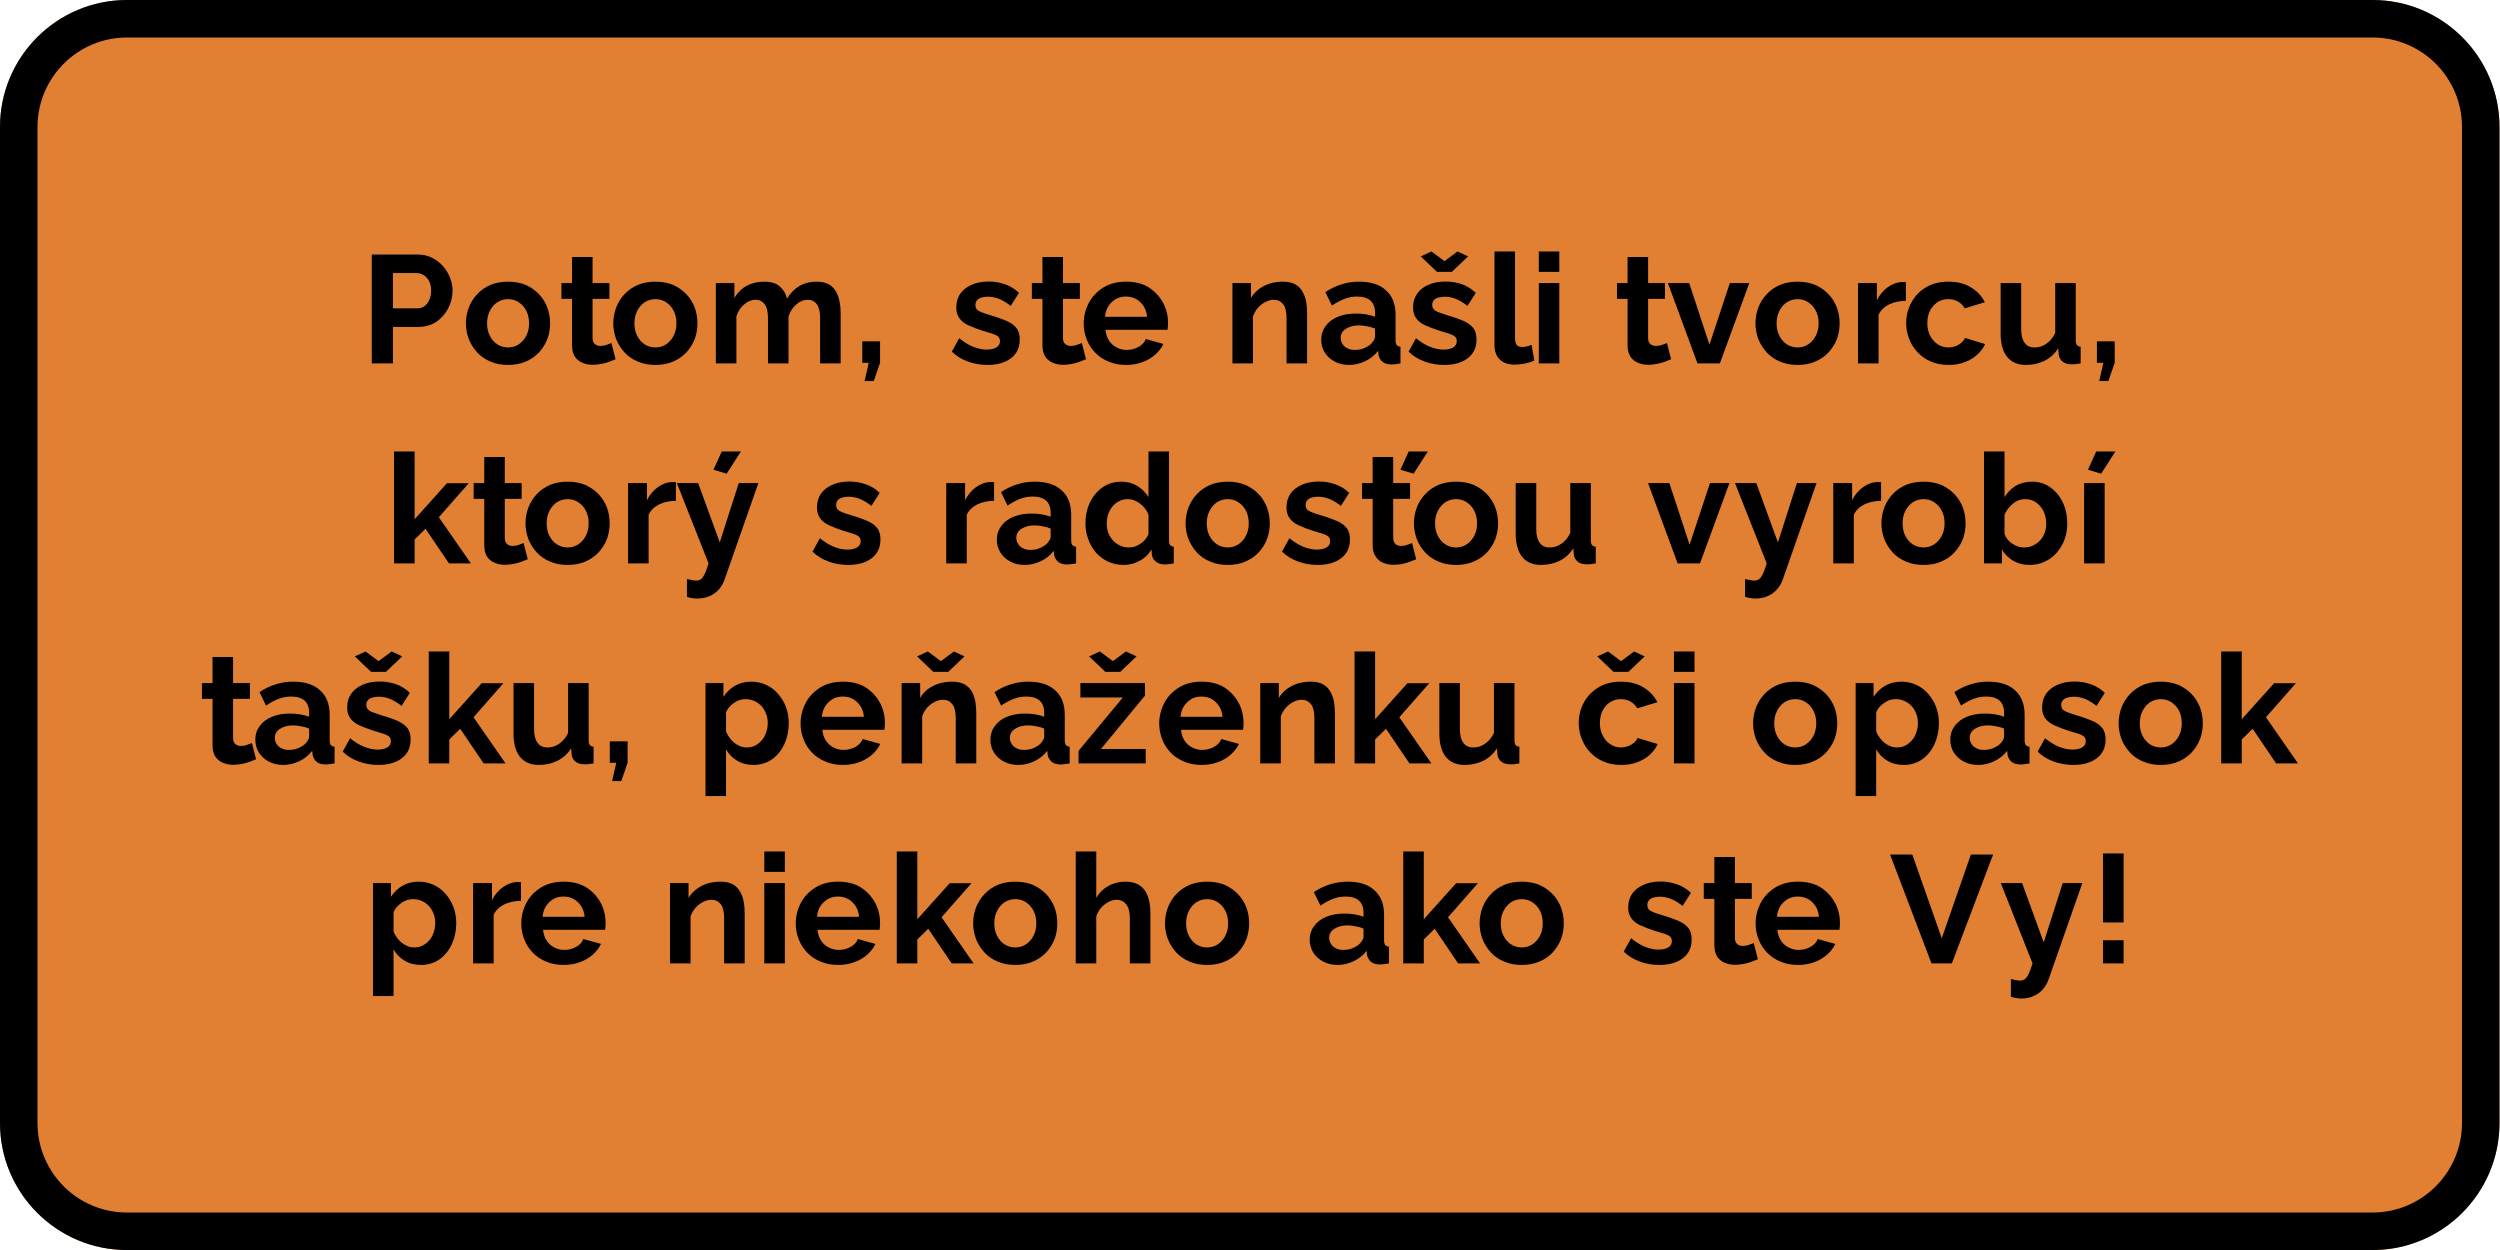 <?xml version="1.0" encoding="UTF-8" standalone="no"?>
<!DOCTYPE svg PUBLIC "-//W3C//DTD SVG 1.1//EN" "http://www.w3.org/Graphics/SVG/1.1/DTD/svg11.dtd">
<svg width="100%" height="100%" viewBox="0 0 1500 750" version="1.1" xmlns="http://www.w3.org/2000/svg" xmlns:xlink="http://www.w3.org/1999/xlink" xml:space="preserve" xmlns:serif="http://www.serif.com/" style="fill-rule:evenodd;clip-rule:evenodd;stroke-linejoin:round;stroke-miterlimit:2;">
    <g transform="matrix(1.503,0,0,1.499,-1.254,-0.705)">
        <path d="M998.632,51.304C998.632,23.248 975.92,0.471 947.946,0.471L51.52,0.471C23.546,0.471 0.834,23.248 0.834,51.304L0.834,449.985C0.834,478.041 23.546,500.819 51.52,500.819L947.946,500.819C975.92,500.819 998.632,478.041 998.632,449.985L998.632,51.304Z" style="fill:rgb(225,127,50);"/>
        <path d="M998.632,51.304C998.632,23.248 975.92,0.471 947.946,0.471L51.52,0.471C23.546,0.471 0.834,23.248 0.834,51.304L0.834,449.985C0.834,478.041 23.546,500.819 51.52,500.819L947.946,500.819C975.92,500.819 998.632,478.041 998.632,449.985L998.632,51.304ZM983.665,51.304L983.665,449.985C983.665,469.757 967.66,485.808 947.946,485.808L51.52,485.808C31.806,485.808 15.801,469.757 15.801,449.985L15.801,51.304C15.801,31.533 31.806,15.481 51.52,15.481L947.946,15.481C967.66,15.481 983.665,31.533 983.665,51.304Z"/>
    </g>
    <g transform="matrix(1.5,0,0,1.5,-3.295,-157.442)">
        <g transform="matrix(61.333,0,0,61.333,146.364,250.323)">
            <path d="M0.074,-0L0.074,-0.71L0.375,-0.71C0.408,-0.71 0.438,-0.703 0.465,-0.69C0.493,-0.676 0.517,-0.658 0.537,-0.636C0.557,-0.613 0.573,-0.588 0.584,-0.56C0.595,-0.532 0.601,-0.503 0.601,-0.474C0.601,-0.434 0.591,-0.396 0.573,-0.36C0.555,-0.324 0.529,-0.295 0.496,-0.272C0.463,-0.25 0.424,-0.238 0.38,-0.238L0.212,-0.238L0.212,-0L0.074,-0ZM0.212,-0.359L0.372,-0.359C0.389,-0.359 0.404,-0.364 0.417,-0.373C0.431,-0.382 0.441,-0.396 0.449,-0.414C0.457,-0.431 0.461,-0.451 0.461,-0.474C0.461,-0.499 0.457,-0.52 0.448,-0.537C0.438,-0.554 0.427,-0.567 0.412,-0.576C0.398,-0.585 0.382,-0.589 0.366,-0.589L0.212,-0.589L0.212,-0.359Z" style="fill-rule:nonzero;"/>
        </g>
        <g transform="matrix(61.333,0,0,61.333,186.844,250.323)">
            <path d="M0.303,0.01C0.26,0.01 0.222,0.003 0.188,-0.012C0.154,-0.026 0.125,-0.046 0.102,-0.071C0.078,-0.097 0.06,-0.126 0.047,-0.158C0.035,-0.191 0.028,-0.225 0.028,-0.261C0.028,-0.298 0.035,-0.332 0.047,-0.365C0.06,-0.398 0.078,-0.427 0.102,-0.452C0.125,-0.477 0.154,-0.497 0.188,-0.512C0.222,-0.526 0.26,-0.533 0.303,-0.533C0.346,-0.533 0.384,-0.526 0.418,-0.512C0.451,-0.497 0.48,-0.477 0.504,-0.452C0.528,-0.427 0.546,-0.398 0.559,-0.365C0.571,-0.332 0.577,-0.298 0.577,-0.261C0.577,-0.225 0.571,-0.191 0.559,-0.158C0.546,-0.126 0.528,-0.097 0.504,-0.071C0.48,-0.046 0.452,-0.026 0.418,-0.012C0.384,0.003 0.346,0.01 0.303,0.01ZM0.166,-0.261C0.166,-0.231 0.172,-0.203 0.184,-0.18C0.196,-0.156 0.213,-0.137 0.233,-0.124C0.254,-0.111 0.277,-0.104 0.303,-0.104C0.328,-0.104 0.352,-0.111 0.372,-0.124C0.393,-0.138 0.41,-0.157 0.422,-0.181C0.434,-0.204 0.44,-0.232 0.44,-0.262C0.44,-0.292 0.434,-0.319 0.422,-0.343C0.41,-0.367 0.393,-0.385 0.372,-0.399C0.351,-0.413 0.328,-0.419 0.303,-0.419C0.277,-0.419 0.254,-0.412 0.233,-0.399C0.212,-0.385 0.196,-0.366 0.184,-0.342C0.172,-0.319 0.166,-0.291 0.166,-0.261Z" style="fill-rule:nonzero;"/>
        </g>
        <g transform="matrix(61.333,0,0,61.333,225.423,250.323)">
            <path d="M0.375,-0.027C0.363,-0.022 0.35,-0.017 0.334,-0.011C0.318,-0.005 0.301,-0 0.283,0.003C0.264,0.007 0.246,0.009 0.227,0.009C0.202,0.009 0.179,0.005 0.159,-0.004C0.138,-0.013 0.121,-0.026 0.109,-0.045C0.097,-0.064 0.091,-0.089 0.091,-0.12L0.091,-0.421L0.022,-0.421L0.022,-0.524L0.091,-0.524L0.091,-0.694L0.225,-0.694L0.225,-0.524L0.335,-0.524L0.335,-0.421L0.225,-0.421L0.225,-0.165C0.225,-0.147 0.23,-0.134 0.24,-0.126C0.25,-0.118 0.261,-0.114 0.275,-0.114C0.289,-0.114 0.303,-0.116 0.316,-0.121C0.33,-0.126 0.34,-0.13 0.348,-0.133L0.375,-0.027Z" style="fill-rule:nonzero;"/>
        </g>
        <g transform="matrix(61.333,0,0,61.333,245.785,250.323)">
            <path d="M0.303,0.01C0.26,0.01 0.222,0.003 0.188,-0.012C0.154,-0.026 0.125,-0.046 0.102,-0.071C0.078,-0.097 0.06,-0.126 0.047,-0.158C0.035,-0.191 0.028,-0.225 0.028,-0.261C0.028,-0.298 0.035,-0.332 0.047,-0.365C0.06,-0.398 0.078,-0.427 0.102,-0.452C0.125,-0.477 0.154,-0.497 0.188,-0.512C0.222,-0.526 0.26,-0.533 0.303,-0.533C0.346,-0.533 0.384,-0.526 0.418,-0.512C0.451,-0.497 0.48,-0.477 0.504,-0.452C0.528,-0.427 0.546,-0.398 0.559,-0.365C0.571,-0.332 0.577,-0.298 0.577,-0.261C0.577,-0.225 0.571,-0.191 0.559,-0.158C0.546,-0.126 0.528,-0.097 0.504,-0.071C0.48,-0.046 0.452,-0.026 0.418,-0.012C0.384,0.003 0.346,0.01 0.303,0.01ZM0.166,-0.261C0.166,-0.231 0.172,-0.203 0.184,-0.18C0.196,-0.156 0.213,-0.137 0.233,-0.124C0.254,-0.111 0.277,-0.104 0.303,-0.104C0.328,-0.104 0.352,-0.111 0.372,-0.124C0.393,-0.138 0.41,-0.157 0.422,-0.181C0.434,-0.204 0.44,-0.232 0.44,-0.262C0.44,-0.292 0.434,-0.319 0.422,-0.343C0.41,-0.367 0.393,-0.385 0.372,-0.399C0.351,-0.413 0.328,-0.419 0.303,-0.419C0.277,-0.419 0.254,-0.412 0.233,-0.399C0.212,-0.385 0.196,-0.366 0.184,-0.342C0.172,-0.319 0.166,-0.291 0.166,-0.261Z" style="fill-rule:nonzero;"/>
        </g>
        <g transform="matrix(61.333,0,0,61.333,284.793,250.323)">
            <path d="M0.875,-0L0.741,-0L0.741,-0.294C0.741,-0.336 0.734,-0.366 0.72,-0.386C0.705,-0.405 0.685,-0.415 0.66,-0.415C0.634,-0.415 0.609,-0.405 0.585,-0.384C0.562,-0.364 0.545,-0.338 0.535,-0.305L0.535,-0L0.401,-0L0.401,-0.294C0.401,-0.336 0.394,-0.367 0.379,-0.386C0.365,-0.405 0.345,-0.415 0.32,-0.415C0.294,-0.415 0.269,-0.405 0.246,-0.385C0.222,-0.365 0.205,-0.339 0.195,-0.306L0.195,-0L0.061,-0L0.061,-0.524L0.182,-0.524L0.182,-0.427C0.202,-0.461 0.229,-0.488 0.262,-0.506C0.295,-0.524 0.334,-0.533 0.377,-0.533C0.421,-0.533 0.455,-0.523 0.479,-0.501C0.503,-0.48 0.518,-0.454 0.525,-0.422C0.546,-0.458 0.573,-0.485 0.606,-0.505C0.639,-0.524 0.677,-0.533 0.718,-0.533C0.751,-0.533 0.777,-0.527 0.797,-0.516C0.818,-0.504 0.834,-0.488 0.845,-0.468C0.856,-0.448 0.864,-0.426 0.868,-0.402C0.873,-0.378 0.875,-0.353 0.875,-0.327L0.875,-0Z" style="fill-rule:nonzero;"/>
        </g>
        <g transform="matrix(61.333,0,0,61.333,343.551,250.323)">
            <path d="M0.073,0.115L0.1,-0.004L0.058,-0.004L0.058,-0.144L0.174,-0.144L0.174,-0.004L0.133,0.115L0.073,0.115Z" style="fill-rule:nonzero;"/>
        </g>
        <g transform="matrix(61.333,0,0,61.333,381.639,250.323)">
            <path d="M0.254,0.01C0.21,0.01 0.167,0.003 0.126,-0.012C0.085,-0.027 0.05,-0.048 0.021,-0.077L0.069,-0.164C0.101,-0.139 0.131,-0.12 0.161,-0.108C0.192,-0.096 0.221,-0.09 0.249,-0.09C0.275,-0.09 0.296,-0.095 0.311,-0.104C0.327,-0.113 0.335,-0.127 0.335,-0.146C0.335,-0.159 0.33,-0.169 0.322,-0.176C0.313,-0.183 0.301,-0.189 0.285,-0.194C0.268,-0.199 0.248,-0.205 0.225,-0.212C0.187,-0.224 0.154,-0.237 0.128,-0.249C0.102,-0.261 0.083,-0.277 0.07,-0.295C0.057,-0.313 0.05,-0.336 0.05,-0.365C0.05,-0.4 0.059,-0.43 0.076,-0.455C0.094,-0.48 0.119,-0.499 0.151,-0.513C0.182,-0.527 0.22,-0.534 0.262,-0.534C0.299,-0.534 0.335,-0.528 0.368,-0.516C0.401,-0.505 0.432,-0.486 0.459,-0.46L0.405,-0.375C0.378,-0.396 0.353,-0.411 0.329,-0.421C0.305,-0.43 0.281,-0.435 0.256,-0.435C0.242,-0.435 0.229,-0.433 0.217,-0.43C0.204,-0.427 0.194,-0.421 0.187,-0.413C0.179,-0.405 0.175,-0.395 0.175,-0.381C0.175,-0.368 0.178,-0.359 0.185,-0.351C0.193,-0.344 0.203,-0.338 0.217,-0.333C0.232,-0.327 0.249,-0.321 0.27,-0.315C0.312,-0.303 0.347,-0.29 0.376,-0.278C0.405,-0.266 0.427,-0.25 0.442,-0.231C0.457,-0.213 0.464,-0.188 0.464,-0.156C0.464,-0.104 0.445,-0.063 0.407,-0.034C0.369,-0.005 0.318,0.01 0.254,0.01Z" style="fill-rule:nonzero;"/>
        </g>
        <g transform="matrix(61.333,0,0,61.333,413.593,250.323)">
            <path d="M0.375,-0.027C0.363,-0.022 0.35,-0.017 0.334,-0.011C0.318,-0.005 0.301,-0 0.283,0.003C0.264,0.007 0.246,0.009 0.227,0.009C0.202,0.009 0.179,0.005 0.159,-0.004C0.138,-0.013 0.121,-0.026 0.109,-0.045C0.097,-0.064 0.091,-0.089 0.091,-0.12L0.091,-0.421L0.022,-0.421L0.022,-0.524L0.091,-0.524L0.091,-0.694L0.225,-0.694L0.225,-0.524L0.335,-0.524L0.335,-0.421L0.225,-0.421L0.225,-0.165C0.225,-0.147 0.23,-0.134 0.24,-0.126C0.25,-0.118 0.261,-0.114 0.275,-0.114C0.289,-0.114 0.303,-0.116 0.316,-0.121C0.33,-0.126 0.34,-0.13 0.348,-0.133L0.375,-0.027Z" style="fill-rule:nonzero;"/>
        </g>
        <g transform="matrix(61.333,0,0,61.333,433.956,250.323)">
            <path d="M0.304,0.01C0.262,0.01 0.224,0.003 0.19,-0.012C0.156,-0.026 0.127,-0.045 0.103,-0.07C0.079,-0.095 0.06,-0.124 0.048,-0.156C0.035,-0.188 0.028,-0.223 0.028,-0.259C0.028,-0.309 0.04,-0.354 0.062,-0.396C0.084,-0.437 0.116,-0.47 0.158,-0.496C0.199,-0.521 0.248,-0.533 0.305,-0.533C0.362,-0.533 0.411,-0.521 0.452,-0.496C0.492,-0.47 0.523,-0.437 0.545,-0.397C0.567,-0.356 0.578,-0.312 0.578,-0.264C0.578,-0.256 0.578,-0.248 0.577,-0.24C0.576,-0.232 0.576,-0.225 0.575,-0.219L0.17,-0.219C0.173,-0.192 0.18,-0.169 0.193,-0.149C0.206,-0.129 0.223,-0.114 0.243,-0.104C0.264,-0.093 0.286,-0.088 0.309,-0.088C0.335,-0.088 0.361,-0.094 0.385,-0.107C0.408,-0.12 0.425,-0.137 0.433,-0.159L0.548,-0.127C0.535,-0.1 0.517,-0.077 0.493,-0.056C0.47,-0.036 0.442,-0.019 0.41,-0.008C0.378,0.004 0.343,0.01 0.304,0.01ZM0.167,-0.304L0.441,-0.304C0.439,-0.331 0.431,-0.354 0.419,-0.373C0.406,-0.393 0.39,-0.408 0.37,-0.42C0.35,-0.431 0.328,-0.436 0.303,-0.436C0.279,-0.436 0.257,-0.431 0.238,-0.42C0.218,-0.408 0.202,-0.393 0.189,-0.373C0.177,-0.354 0.169,-0.331 0.167,-0.304Z" style="fill-rule:nonzero;"/>
        </g>
        <g transform="matrix(61.333,0,0,61.333,491.425,250.323)">
            <path d="M0.548,-0L0.414,-0L0.414,-0.294C0.414,-0.336 0.407,-0.367 0.392,-0.386C0.377,-0.405 0.357,-0.415 0.331,-0.415C0.313,-0.415 0.295,-0.41 0.277,-0.401C0.258,-0.391 0.242,-0.379 0.227,-0.362C0.213,-0.346 0.202,-0.327 0.195,-0.306L0.195,-0L0.061,-0L0.061,-0.524L0.182,-0.524L0.182,-0.427C0.195,-0.449 0.212,-0.468 0.233,-0.484C0.254,-0.5 0.278,-0.512 0.304,-0.521C0.331,-0.529 0.36,-0.533 0.39,-0.533C0.423,-0.533 0.45,-0.527 0.47,-0.516C0.491,-0.504 0.507,-0.488 0.518,-0.468C0.53,-0.448 0.537,-0.426 0.542,-0.402C0.546,-0.378 0.548,-0.353 0.548,-0.327L0.548,-0Z" style="fill-rule:nonzero;"/>
        </g>
        <g transform="matrix(61.333,0,0,61.333,529.145,250.323)">
            <path d="M0.025,-0.155C0.025,-0.189 0.035,-0.219 0.054,-0.244C0.073,-0.27 0.099,-0.29 0.133,-0.304C0.167,-0.318 0.206,-0.325 0.25,-0.325C0.272,-0.325 0.294,-0.324 0.317,-0.32C0.339,-0.316 0.359,-0.311 0.376,-0.304L0.376,-0.332C0.376,-0.365 0.366,-0.391 0.347,-0.409C0.327,-0.427 0.298,-0.436 0.259,-0.436C0.23,-0.436 0.203,-0.431 0.177,-0.421C0.151,-0.411 0.123,-0.396 0.095,-0.377L0.052,-0.465C0.087,-0.488 0.122,-0.505 0.159,-0.516C0.195,-0.528 0.233,-0.533 0.273,-0.533C0.348,-0.533 0.406,-0.515 0.447,-0.477C0.489,-0.44 0.51,-0.387 0.51,-0.317L0.51,-0.15C0.51,-0.136 0.513,-0.126 0.517,-0.12C0.522,-0.114 0.53,-0.11 0.542,-0.109L0.542,-0C0.53,0.002 0.519,0.004 0.51,0.005C0.5,0.006 0.492,0.007 0.485,0.007C0.458,0.007 0.438,0.001 0.424,-0.011C0.411,-0.023 0.402,-0.038 0.399,-0.055L0.396,-0.082C0.373,-0.052 0.345,-0.03 0.311,-0.014C0.277,0.002 0.242,0.01 0.207,0.01C0.172,0.01 0.141,0.003 0.113,-0.012C0.086,-0.026 0.064,-0.046 0.048,-0.071C0.033,-0.096 0.025,-0.124 0.025,-0.155ZM0.351,-0.128C0.358,-0.136 0.364,-0.144 0.369,-0.152C0.374,-0.16 0.376,-0.168 0.376,-0.174L0.376,-0.227C0.36,-0.234 0.343,-0.239 0.324,-0.242C0.305,-0.246 0.288,-0.248 0.271,-0.248C0.236,-0.248 0.208,-0.24 0.185,-0.225C0.163,-0.211 0.152,-0.191 0.152,-0.166C0.152,-0.153 0.156,-0.14 0.163,-0.128C0.17,-0.116 0.181,-0.106 0.195,-0.099C0.209,-0.091 0.225,-0.088 0.245,-0.088C0.265,-0.088 0.285,-0.091 0.304,-0.099C0.323,-0.107 0.339,-0.117 0.351,-0.128Z" style="fill-rule:nonzero;"/>
        </g>
        <g transform="matrix(61.333,0,0,61.333,564.351,250.323)">
            <path d="M0.254,0.01C0.209,0.01 0.167,0.003 0.126,-0.012C0.085,-0.027 0.05,-0.048 0.021,-0.077L0.069,-0.164C0.1,-0.139 0.131,-0.12 0.162,-0.108C0.192,-0.096 0.221,-0.09 0.249,-0.09C0.275,-0.09 0.296,-0.095 0.312,-0.104C0.327,-0.113 0.335,-0.127 0.335,-0.146C0.335,-0.159 0.331,-0.169 0.322,-0.176C0.313,-0.183 0.301,-0.189 0.285,-0.194C0.268,-0.199 0.248,-0.205 0.225,-0.212C0.186,-0.225 0.154,-0.237 0.128,-0.249C0.102,-0.261 0.083,-0.276 0.07,-0.295C0.057,-0.313 0.05,-0.336 0.05,-0.365C0.05,-0.4 0.059,-0.43 0.077,-0.455C0.094,-0.48 0.119,-0.499 0.151,-0.513C0.182,-0.527 0.219,-0.534 0.262,-0.534C0.299,-0.534 0.335,-0.528 0.368,-0.517C0.401,-0.505 0.432,-0.486 0.459,-0.46L0.405,-0.375C0.378,-0.396 0.353,-0.411 0.329,-0.421C0.305,-0.43 0.281,-0.435 0.256,-0.435C0.242,-0.435 0.229,-0.433 0.217,-0.43C0.204,-0.427 0.194,-0.421 0.187,-0.414C0.179,-0.406 0.175,-0.395 0.175,-0.381C0.175,-0.368 0.179,-0.359 0.186,-0.352C0.193,-0.345 0.203,-0.338 0.218,-0.333C0.232,-0.328 0.249,-0.322 0.27,-0.315C0.312,-0.303 0.347,-0.291 0.377,-0.278C0.405,-0.265 0.427,-0.25 0.442,-0.232C0.457,-0.213 0.464,-0.188 0.464,-0.156C0.464,-0.104 0.445,-0.063 0.407,-0.034C0.369,-0.005 0.318,0.01 0.254,0.01ZM0.17,-0.73L0.255,-0.667L0.34,-0.73L0.409,-0.698L0.303,-0.597L0.206,-0.597L0.1,-0.698L0.17,-0.73Z" style="fill-rule:nonzero;"/>
        </g>
        <g transform="matrix(61.333,0,0,61.333,596.305,250.323)">
            <path d="M0.06,-0.73L0.194,-0.73L0.194,-0.168C0.194,-0.144 0.198,-0.128 0.206,-0.119C0.214,-0.111 0.225,-0.107 0.239,-0.107C0.25,-0.107 0.261,-0.108 0.272,-0.111C0.283,-0.114 0.293,-0.117 0.302,-0.121L0.32,-0.019C0.302,-0.01 0.281,-0.004 0.257,0.001C0.233,0.006 0.211,0.008 0.192,0.008C0.15,0.008 0.118,-0.003 0.095,-0.025C0.071,-0.048 0.06,-0.08 0.06,-0.121L0.06,-0.73Z" style="fill-rule:nonzero;"/>
        </g>
        <g transform="matrix(61.333,0,0,61.333,613.969,250.323)">
            <path d="M0.061,-0L0.061,-0.524L0.195,-0.524L0.195,-0L0.061,-0ZM0.061,-0.597L0.061,-0.73L0.195,-0.73L0.195,-0.597L0.061,-0.597Z" style="fill-rule:nonzero;"/>
        </g>
        <g transform="matrix(61.333,0,0,61.333,647.641,250.323)">
            <path d="M0.375,-0.027C0.363,-0.022 0.35,-0.017 0.334,-0.011C0.318,-0.005 0.301,-0 0.283,0.003C0.264,0.007 0.246,0.009 0.227,0.009C0.202,0.009 0.179,0.005 0.159,-0.004C0.138,-0.013 0.121,-0.026 0.109,-0.045C0.097,-0.064 0.091,-0.089 0.091,-0.12L0.091,-0.421L0.022,-0.421L0.022,-0.524L0.091,-0.524L0.091,-0.694L0.225,-0.694L0.225,-0.524L0.335,-0.524L0.335,-0.421L0.225,-0.421L0.225,-0.165C0.225,-0.147 0.23,-0.134 0.24,-0.126C0.25,-0.118 0.261,-0.114 0.275,-0.114C0.289,-0.114 0.303,-0.116 0.316,-0.121C0.33,-0.126 0.34,-0.13 0.348,-0.133L0.375,-0.027Z" style="fill-rule:nonzero;"/>
        </g>
        <g transform="matrix(61.333,0,0,61.333,668.801,250.323)">
            <path d="M0.202,-0L0.009,-0.524L0.148,-0.524L0.28,-0.122L0.413,-0.524L0.54,-0.524L0.348,-0L0.202,-0Z" style="fill-rule:nonzero;"/>
        </g>
        <g transform="matrix(61.333,0,0,61.333,702.657,250.323)">
            <path d="M0.303,0.01C0.26,0.01 0.222,0.003 0.188,-0.012C0.154,-0.026 0.125,-0.046 0.102,-0.071C0.078,-0.097 0.06,-0.126 0.047,-0.158C0.035,-0.191 0.028,-0.225 0.028,-0.261C0.028,-0.298 0.035,-0.332 0.047,-0.365C0.06,-0.398 0.078,-0.427 0.102,-0.452C0.125,-0.477 0.154,-0.497 0.188,-0.512C0.222,-0.526 0.26,-0.533 0.303,-0.533C0.346,-0.533 0.384,-0.526 0.418,-0.512C0.451,-0.497 0.48,-0.477 0.504,-0.452C0.528,-0.427 0.546,-0.398 0.559,-0.365C0.571,-0.332 0.577,-0.298 0.577,-0.261C0.577,-0.225 0.571,-0.191 0.559,-0.158C0.546,-0.126 0.528,-0.097 0.504,-0.071C0.48,-0.046 0.452,-0.026 0.418,-0.012C0.384,0.003 0.346,0.01 0.303,0.01ZM0.166,-0.261C0.166,-0.231 0.172,-0.203 0.184,-0.18C0.196,-0.156 0.213,-0.137 0.233,-0.124C0.254,-0.111 0.277,-0.104 0.303,-0.104C0.328,-0.104 0.352,-0.111 0.372,-0.124C0.393,-0.138 0.41,-0.157 0.422,-0.181C0.434,-0.204 0.44,-0.232 0.44,-0.262C0.44,-0.292 0.434,-0.319 0.422,-0.343C0.41,-0.367 0.393,-0.385 0.372,-0.399C0.351,-0.413 0.328,-0.419 0.303,-0.419C0.277,-0.419 0.254,-0.412 0.233,-0.399C0.212,-0.385 0.196,-0.366 0.184,-0.342C0.172,-0.319 0.166,-0.291 0.166,-0.261Z" style="fill-rule:nonzero;"/>
        </g>
        <g transform="matrix(61.333,0,0,61.333,741.665,250.323)">
            <path d="M0.373,-0.408C0.332,-0.408 0.296,-0.4 0.264,-0.385C0.232,-0.369 0.209,-0.347 0.195,-0.317L0.195,-0L0.061,-0L0.061,-0.524L0.184,-0.524L0.184,-0.412C0.202,-0.448 0.226,-0.476 0.255,-0.497C0.284,-0.518 0.314,-0.529 0.346,-0.531L0.363,-0.531C0.367,-0.531 0.37,-0.53 0.373,-0.53L0.373,-0.408Z" style="fill-rule:nonzero;"/>
        </g>
        <g transform="matrix(61.333,0,0,61.333,762.948,250.323)">
            <path d="M0.305,0.01C0.262,0.01 0.224,0.003 0.19,-0.012C0.156,-0.026 0.127,-0.046 0.103,-0.072C0.079,-0.097 0.06,-0.126 0.048,-0.159C0.035,-0.192 0.028,-0.226 0.028,-0.262C0.028,-0.311 0.039,-0.356 0.062,-0.397C0.084,-0.438 0.115,-0.471 0.157,-0.496C0.198,-0.521 0.247,-0.533 0.304,-0.533C0.361,-0.533 0.41,-0.521 0.45,-0.496C0.491,-0.472 0.521,-0.439 0.541,-0.399L0.41,-0.359C0.399,-0.378 0.384,-0.393 0.365,-0.404C0.347,-0.414 0.326,-0.419 0.303,-0.419C0.277,-0.419 0.254,-0.413 0.233,-0.4C0.213,-0.386 0.196,-0.368 0.184,-0.345C0.172,-0.321 0.166,-0.294 0.166,-0.262C0.166,-0.232 0.172,-0.204 0.184,-0.181C0.197,-0.157 0.213,-0.138 0.234,-0.124C0.255,-0.111 0.278,-0.104 0.303,-0.104C0.319,-0.104 0.335,-0.107 0.349,-0.112C0.363,-0.117 0.376,-0.125 0.387,-0.134C0.399,-0.144 0.407,-0.154 0.412,-0.166L0.543,-0.126C0.531,-0.1 0.513,-0.076 0.49,-0.056C0.468,-0.036 0.441,-0.019 0.409,-0.008C0.378,0.004 0.343,0.01 0.305,0.01Z" style="fill-rule:nonzero;"/>
        </g>
        <g transform="matrix(61.333,0,0,61.333,799.012,250.323)">
            <path d="M0.056,-0.196L0.056,-0.524L0.19,-0.524L0.19,-0.225C0.19,-0.185 0.197,-0.155 0.212,-0.135C0.227,-0.114 0.248,-0.104 0.277,-0.104C0.294,-0.104 0.312,-0.107 0.328,-0.114C0.345,-0.121 0.361,-0.132 0.375,-0.146C0.39,-0.16 0.402,-0.178 0.412,-0.199L0.412,-0.524L0.546,-0.524L0.546,-0.15C0.546,-0.136 0.549,-0.126 0.553,-0.12C0.558,-0.114 0.566,-0.11 0.578,-0.109L0.578,-0C0.565,0.002 0.554,0.004 0.545,0.005C0.535,0.006 0.527,0.006 0.52,0.006C0.496,0.006 0.477,0.001 0.462,-0.01C0.447,-0.022 0.438,-0.037 0.435,-0.056L0.432,-0.098C0.409,-0.063 0.379,-0.035 0.342,-0.017C0.306,0.001 0.265,0.01 0.221,0.01C0.167,0.01 0.126,-0.008 0.098,-0.043C0.07,-0.078 0.056,-0.129 0.056,-0.196Z" style="fill-rule:nonzero;"/>
        </g>
        <g transform="matrix(61.333,0,0,61.333,837.407,250.323)">
            <path d="M0.073,0.115L0.1,-0.004L0.058,-0.004L0.058,-0.144L0.174,-0.144L0.174,-0.004L0.133,0.115L0.073,0.115Z" style="fill-rule:nonzero;"/>
        </g>
        <g transform="matrix(61.333,0,0,61.333,156.085,330.323)">
            <path d="M0.419,-0L0.266,-0.226L0.195,-0.156L0.195,-0L0.061,-0L0.061,-0.73L0.195,-0.73L0.195,-0.288L0.406,-0.523L0.548,-0.523L0.353,-0.301L0.562,-0L0.419,-0Z" style="fill-rule:nonzero;"/>
        </g>
        <g transform="matrix(61.333,0,0,61.333,190.309,330.323)">
            <path d="M0.375,-0.027C0.363,-0.022 0.35,-0.017 0.334,-0.011C0.318,-0.005 0.301,-0 0.283,0.003C0.264,0.007 0.246,0.009 0.227,0.009C0.202,0.009 0.179,0.005 0.159,-0.004C0.138,-0.013 0.121,-0.026 0.109,-0.045C0.097,-0.064 0.091,-0.089 0.091,-0.12L0.091,-0.421L0.022,-0.421L0.022,-0.524L0.091,-0.524L0.091,-0.694L0.225,-0.694L0.225,-0.524L0.335,-0.524L0.335,-0.421L0.225,-0.421L0.225,-0.165C0.225,-0.147 0.23,-0.134 0.24,-0.126C0.25,-0.118 0.261,-0.114 0.275,-0.114C0.289,-0.114 0.303,-0.116 0.316,-0.121C0.33,-0.126 0.34,-0.13 0.348,-0.133L0.375,-0.027Z" style="fill-rule:nonzero;"/>
        </g>
        <g transform="matrix(61.333,0,0,61.333,210.672,330.323)">
            <path d="M0.303,0.01C0.26,0.01 0.222,0.003 0.188,-0.012C0.154,-0.026 0.125,-0.046 0.102,-0.071C0.078,-0.097 0.06,-0.126 0.047,-0.158C0.035,-0.191 0.028,-0.225 0.028,-0.261C0.028,-0.298 0.035,-0.332 0.047,-0.365C0.06,-0.398 0.078,-0.427 0.102,-0.452C0.125,-0.477 0.154,-0.497 0.188,-0.512C0.222,-0.526 0.26,-0.533 0.303,-0.533C0.346,-0.533 0.384,-0.526 0.418,-0.512C0.451,-0.497 0.48,-0.477 0.504,-0.452C0.528,-0.427 0.546,-0.398 0.559,-0.365C0.571,-0.332 0.577,-0.298 0.577,-0.261C0.577,-0.225 0.571,-0.191 0.559,-0.158C0.546,-0.126 0.528,-0.097 0.504,-0.071C0.48,-0.046 0.452,-0.026 0.418,-0.012C0.384,0.003 0.346,0.01 0.303,0.01ZM0.166,-0.261C0.166,-0.231 0.172,-0.203 0.184,-0.18C0.196,-0.156 0.213,-0.137 0.233,-0.124C0.254,-0.111 0.277,-0.104 0.303,-0.104C0.328,-0.104 0.352,-0.111 0.372,-0.124C0.393,-0.138 0.41,-0.157 0.422,-0.181C0.434,-0.204 0.44,-0.232 0.44,-0.262C0.44,-0.292 0.434,-0.319 0.422,-0.343C0.41,-0.367 0.393,-0.385 0.372,-0.399C0.351,-0.413 0.328,-0.419 0.303,-0.419C0.277,-0.419 0.254,-0.412 0.233,-0.399C0.212,-0.385 0.196,-0.366 0.184,-0.342C0.172,-0.319 0.166,-0.291 0.166,-0.261Z" style="fill-rule:nonzero;"/>
        </g>
        <g transform="matrix(61.333,0,0,61.333,249.68,330.323)">
            <path d="M0.373,-0.408C0.332,-0.408 0.296,-0.4 0.264,-0.385C0.232,-0.369 0.209,-0.347 0.195,-0.317L0.195,-0L0.061,-0L0.061,-0.524L0.184,-0.524L0.184,-0.412C0.202,-0.448 0.226,-0.476 0.255,-0.497C0.284,-0.518 0.314,-0.529 0.346,-0.531L0.363,-0.531C0.367,-0.531 0.37,-0.53 0.373,-0.53L0.373,-0.408Z" style="fill-rule:nonzero;"/>
        </g>
        <g transform="matrix(61.333,0,0,61.333,272.557,330.323)">
            <path d="M0.072,0.102C0.084,0.105 0.095,0.107 0.106,0.109C0.116,0.111 0.125,0.112 0.132,0.112C0.145,0.112 0.155,0.109 0.164,0.103C0.172,0.096 0.18,0.085 0.188,0.069C0.196,0.052 0.204,0.029 0.213,-0L0.006,-0.524L0.145,-0.524L0.286,-0.137L0.41,-0.524L0.538,-0.524L0.318,0.104C0.31,0.127 0.298,0.149 0.282,0.168C0.265,0.187 0.245,0.202 0.221,0.213C0.196,0.224 0.169,0.229 0.139,0.229C0.128,0.229 0.118,0.228 0.107,0.227C0.096,0.225 0.085,0.222 0.072,0.218L0.072,0.102ZM0.331,-0.585L0.245,-0.611L0.299,-0.73L0.424,-0.73L0.331,-0.585Z" style="fill-rule:nonzero;"/>
        </g>
        <g transform="matrix(61.333,0,0,61.333,325.917,330.323)">
            <path d="M0.254,0.01C0.21,0.01 0.167,0.003 0.126,-0.012C0.085,-0.027 0.05,-0.048 0.021,-0.077L0.069,-0.164C0.101,-0.139 0.131,-0.12 0.161,-0.108C0.192,-0.096 0.221,-0.09 0.249,-0.09C0.275,-0.09 0.296,-0.095 0.311,-0.104C0.327,-0.113 0.335,-0.127 0.335,-0.146C0.335,-0.159 0.33,-0.169 0.322,-0.176C0.313,-0.183 0.301,-0.189 0.285,-0.194C0.268,-0.199 0.248,-0.205 0.225,-0.212C0.187,-0.224 0.154,-0.237 0.128,-0.249C0.102,-0.261 0.083,-0.277 0.07,-0.295C0.057,-0.313 0.05,-0.336 0.05,-0.365C0.05,-0.4 0.059,-0.43 0.076,-0.455C0.094,-0.48 0.119,-0.499 0.151,-0.513C0.182,-0.527 0.22,-0.534 0.262,-0.534C0.299,-0.534 0.335,-0.528 0.368,-0.516C0.401,-0.505 0.432,-0.486 0.459,-0.46L0.405,-0.375C0.378,-0.396 0.353,-0.411 0.329,-0.421C0.305,-0.43 0.281,-0.435 0.256,-0.435C0.242,-0.435 0.229,-0.433 0.217,-0.43C0.204,-0.427 0.194,-0.421 0.187,-0.413C0.179,-0.405 0.175,-0.395 0.175,-0.381C0.175,-0.368 0.178,-0.359 0.185,-0.351C0.193,-0.344 0.203,-0.338 0.217,-0.333C0.232,-0.327 0.249,-0.321 0.27,-0.315C0.312,-0.303 0.347,-0.29 0.376,-0.278C0.405,-0.266 0.427,-0.25 0.442,-0.231C0.457,-0.213 0.464,-0.188 0.464,-0.156C0.464,-0.104 0.445,-0.063 0.407,-0.034C0.369,-0.005 0.318,0.01 0.254,0.01Z" style="fill-rule:nonzero;"/>
        </g>
        <g transform="matrix(61.333,0,0,61.333,376.947,330.323)">
            <path d="M0.373,-0.408C0.332,-0.408 0.296,-0.4 0.264,-0.385C0.232,-0.369 0.209,-0.347 0.195,-0.317L0.195,-0L0.061,-0L0.061,-0.524L0.184,-0.524L0.184,-0.412C0.202,-0.448 0.226,-0.476 0.255,-0.497C0.284,-0.518 0.314,-0.529 0.346,-0.531L0.363,-0.531C0.367,-0.531 0.37,-0.53 0.373,-0.53L0.373,-0.408Z" style="fill-rule:nonzero;"/>
        </g>
        <g transform="matrix(61.333,0,0,61.333,399.395,330.323)">
            <path d="M0.025,-0.155C0.025,-0.189 0.035,-0.219 0.054,-0.244C0.073,-0.27 0.099,-0.29 0.133,-0.304C0.167,-0.318 0.206,-0.325 0.25,-0.325C0.272,-0.325 0.294,-0.324 0.317,-0.32C0.339,-0.316 0.359,-0.311 0.376,-0.304L0.376,-0.332C0.376,-0.365 0.366,-0.391 0.347,-0.409C0.327,-0.427 0.298,-0.436 0.259,-0.436C0.23,-0.436 0.203,-0.431 0.177,-0.421C0.151,-0.411 0.123,-0.396 0.095,-0.377L0.052,-0.465C0.087,-0.488 0.122,-0.505 0.159,-0.516C0.195,-0.528 0.233,-0.533 0.273,-0.533C0.348,-0.533 0.406,-0.515 0.447,-0.477C0.489,-0.44 0.51,-0.387 0.51,-0.317L0.51,-0.15C0.51,-0.136 0.513,-0.126 0.517,-0.12C0.522,-0.114 0.53,-0.11 0.542,-0.109L0.542,-0C0.53,0.002 0.519,0.004 0.51,0.005C0.5,0.006 0.492,0.007 0.485,0.007C0.458,0.007 0.438,0.001 0.424,-0.011C0.411,-0.023 0.402,-0.038 0.399,-0.055L0.396,-0.082C0.373,-0.052 0.345,-0.03 0.311,-0.014C0.277,0.002 0.242,0.01 0.207,0.01C0.172,0.01 0.141,0.003 0.113,-0.012C0.086,-0.026 0.064,-0.046 0.048,-0.071C0.033,-0.096 0.025,-0.124 0.025,-0.155ZM0.351,-0.128C0.358,-0.136 0.364,-0.144 0.369,-0.152C0.374,-0.16 0.376,-0.168 0.376,-0.174L0.376,-0.227C0.36,-0.234 0.343,-0.239 0.324,-0.242C0.305,-0.246 0.288,-0.248 0.271,-0.248C0.236,-0.248 0.208,-0.24 0.185,-0.225C0.163,-0.211 0.152,-0.191 0.152,-0.166C0.152,-0.153 0.156,-0.14 0.163,-0.128C0.17,-0.116 0.181,-0.106 0.195,-0.099C0.209,-0.091 0.225,-0.088 0.245,-0.088C0.265,-0.088 0.285,-0.091 0.304,-0.099C0.323,-0.107 0.339,-0.117 0.351,-0.128Z" style="fill-rule:nonzero;"/>
        </g>
        <g transform="matrix(61.333,0,0,61.333,434.6,330.323)">
            <path d="M0.029,-0.262C0.029,-0.312 0.039,-0.358 0.059,-0.399C0.079,-0.44 0.107,-0.473 0.142,-0.497C0.177,-0.521 0.218,-0.533 0.263,-0.533C0.302,-0.533 0.336,-0.524 0.368,-0.505C0.399,-0.485 0.423,-0.461 0.44,-0.432L0.44,-0.73L0.574,-0.73L0.574,-0.15C0.574,-0.136 0.576,-0.126 0.581,-0.12C0.586,-0.114 0.594,-0.11 0.605,-0.109L0.605,-0C0.581,0.004 0.562,0.007 0.548,0.007C0.524,0.007 0.504,0.001 0.489,-0.011C0.473,-0.023 0.464,-0.039 0.462,-0.058L0.46,-0.091C0.44,-0.058 0.414,-0.033 0.381,-0.016C0.349,0.001 0.314,0.01 0.278,0.01C0.242,0.01 0.209,0.003 0.178,-0.011C0.148,-0.025 0.122,-0.044 0.099,-0.069C0.077,-0.094 0.06,-0.123 0.048,-0.156C0.035,-0.189 0.029,-0.224 0.029,-0.262ZM0.44,-0.192L0.44,-0.317C0.433,-0.337 0.422,-0.354 0.408,-0.369C0.393,-0.385 0.377,-0.397 0.359,-0.406C0.341,-0.415 0.323,-0.419 0.305,-0.419C0.284,-0.419 0.266,-0.415 0.249,-0.406C0.232,-0.398 0.218,-0.386 0.205,-0.371C0.193,-0.356 0.184,-0.339 0.177,-0.32C0.171,-0.301 0.168,-0.281 0.168,-0.259C0.168,-0.238 0.171,-0.217 0.178,-0.199C0.186,-0.18 0.196,-0.163 0.209,-0.149C0.222,-0.135 0.238,-0.124 0.255,-0.116C0.273,-0.108 0.292,-0.104 0.313,-0.104C0.326,-0.104 0.339,-0.106 0.352,-0.11C0.365,-0.115 0.377,-0.121 0.389,-0.129C0.4,-0.136 0.411,-0.146 0.42,-0.157C0.429,-0.168 0.436,-0.18 0.44,-0.192Z" style="fill-rule:nonzero;"/>
        </g>
        <g transform="matrix(61.333,0,0,61.333,474.712,330.323)">
            <path d="M0.303,0.01C0.26,0.01 0.222,0.003 0.188,-0.012C0.154,-0.026 0.125,-0.046 0.102,-0.071C0.078,-0.097 0.06,-0.126 0.047,-0.158C0.035,-0.191 0.028,-0.225 0.028,-0.261C0.028,-0.298 0.035,-0.332 0.047,-0.365C0.06,-0.398 0.078,-0.427 0.102,-0.452C0.125,-0.477 0.154,-0.497 0.188,-0.512C0.222,-0.526 0.26,-0.533 0.303,-0.533C0.346,-0.533 0.384,-0.526 0.418,-0.512C0.451,-0.497 0.48,-0.477 0.504,-0.452C0.528,-0.427 0.546,-0.398 0.559,-0.365C0.571,-0.332 0.577,-0.298 0.577,-0.261C0.577,-0.225 0.571,-0.191 0.559,-0.158C0.546,-0.126 0.528,-0.097 0.504,-0.071C0.48,-0.046 0.452,-0.026 0.418,-0.012C0.384,0.003 0.346,0.01 0.303,0.01ZM0.166,-0.261C0.166,-0.231 0.172,-0.203 0.184,-0.18C0.196,-0.156 0.213,-0.137 0.233,-0.124C0.254,-0.111 0.277,-0.104 0.303,-0.104C0.328,-0.104 0.352,-0.111 0.372,-0.124C0.393,-0.138 0.41,-0.157 0.422,-0.181C0.434,-0.204 0.44,-0.232 0.44,-0.262C0.44,-0.292 0.434,-0.319 0.422,-0.343C0.41,-0.367 0.393,-0.385 0.372,-0.399C0.351,-0.413 0.328,-0.419 0.303,-0.419C0.277,-0.419 0.254,-0.412 0.233,-0.399C0.212,-0.385 0.196,-0.366 0.184,-0.342C0.172,-0.319 0.166,-0.291 0.166,-0.261Z" style="fill-rule:nonzero;"/>
        </g>
        <g transform="matrix(61.333,0,0,61.333,513.72,330.323)">
            <path d="M0.254,0.01C0.21,0.01 0.167,0.003 0.126,-0.012C0.085,-0.027 0.05,-0.048 0.021,-0.077L0.069,-0.164C0.101,-0.139 0.131,-0.12 0.161,-0.108C0.192,-0.096 0.221,-0.09 0.249,-0.09C0.275,-0.09 0.296,-0.095 0.311,-0.104C0.327,-0.113 0.335,-0.127 0.335,-0.146C0.335,-0.159 0.33,-0.169 0.322,-0.176C0.313,-0.183 0.301,-0.189 0.285,-0.194C0.268,-0.199 0.248,-0.205 0.225,-0.212C0.187,-0.224 0.154,-0.237 0.128,-0.249C0.102,-0.261 0.083,-0.277 0.07,-0.295C0.057,-0.313 0.05,-0.336 0.05,-0.365C0.05,-0.4 0.059,-0.43 0.076,-0.455C0.094,-0.48 0.119,-0.499 0.151,-0.513C0.182,-0.527 0.22,-0.534 0.262,-0.534C0.299,-0.534 0.335,-0.528 0.368,-0.516C0.401,-0.505 0.432,-0.486 0.459,-0.46L0.405,-0.375C0.378,-0.396 0.353,-0.411 0.329,-0.421C0.305,-0.43 0.281,-0.435 0.256,-0.435C0.242,-0.435 0.229,-0.433 0.217,-0.43C0.204,-0.427 0.194,-0.421 0.187,-0.413C0.179,-0.405 0.175,-0.395 0.175,-0.381C0.175,-0.368 0.178,-0.359 0.185,-0.351C0.193,-0.344 0.203,-0.338 0.217,-0.333C0.232,-0.327 0.249,-0.321 0.27,-0.315C0.312,-0.303 0.347,-0.29 0.376,-0.278C0.405,-0.266 0.427,-0.25 0.442,-0.231C0.457,-0.213 0.464,-0.188 0.464,-0.156C0.464,-0.104 0.445,-0.063 0.407,-0.034C0.369,-0.005 0.318,0.01 0.254,0.01Z" style="fill-rule:nonzero;"/>
        </g>
        <g transform="matrix(61.333,0,0,61.333,545.675,330.323)">
            <path d="M0.375,-0.027C0.364,-0.022 0.35,-0.017 0.334,-0.011C0.318,-0.005 0.301,-0 0.283,0.004C0.264,0.007 0.246,0.009 0.227,0.009C0.202,0.009 0.18,0.005 0.159,-0.004C0.138,-0.013 0.122,-0.027 0.11,-0.046C0.097,-0.065 0.091,-0.089 0.091,-0.12L0.091,-0.421L0.022,-0.421L0.022,-0.524L0.091,-0.524L0.091,-0.694L0.225,-0.694L0.225,-0.524L0.335,-0.524L0.335,-0.421L0.225,-0.421L0.225,-0.165C0.226,-0.147 0.231,-0.134 0.24,-0.126C0.249,-0.118 0.261,-0.114 0.275,-0.114C0.289,-0.114 0.303,-0.116 0.316,-0.121C0.329,-0.126 0.34,-0.13 0.348,-0.133L0.375,-0.027ZM0.358,-0.585L0.272,-0.611L0.326,-0.73L0.451,-0.73L0.358,-0.585Z" style="fill-rule:nonzero;"/>
        </g>
        <g transform="matrix(61.333,0,0,61.333,566.037,330.323)">
            <path d="M0.303,0.01C0.26,0.01 0.222,0.003 0.188,-0.012C0.154,-0.026 0.125,-0.046 0.102,-0.071C0.078,-0.097 0.06,-0.126 0.047,-0.158C0.035,-0.191 0.028,-0.225 0.028,-0.261C0.028,-0.298 0.035,-0.332 0.047,-0.365C0.06,-0.398 0.078,-0.427 0.102,-0.452C0.125,-0.477 0.154,-0.497 0.188,-0.512C0.222,-0.526 0.26,-0.533 0.303,-0.533C0.346,-0.533 0.384,-0.526 0.418,-0.512C0.451,-0.497 0.48,-0.477 0.504,-0.452C0.528,-0.427 0.546,-0.398 0.559,-0.365C0.571,-0.332 0.577,-0.298 0.577,-0.261C0.577,-0.225 0.571,-0.191 0.559,-0.158C0.546,-0.126 0.528,-0.097 0.504,-0.071C0.48,-0.046 0.452,-0.026 0.418,-0.012C0.384,0.003 0.346,0.01 0.303,0.01ZM0.166,-0.261C0.166,-0.231 0.172,-0.203 0.184,-0.18C0.196,-0.156 0.213,-0.137 0.233,-0.124C0.254,-0.111 0.277,-0.104 0.303,-0.104C0.328,-0.104 0.352,-0.111 0.372,-0.124C0.393,-0.138 0.41,-0.157 0.422,-0.181C0.434,-0.204 0.44,-0.232 0.44,-0.262C0.44,-0.292 0.434,-0.319 0.422,-0.343C0.41,-0.367 0.393,-0.385 0.372,-0.399C0.351,-0.413 0.328,-0.419 0.303,-0.419C0.277,-0.419 0.254,-0.412 0.233,-0.399C0.212,-0.385 0.196,-0.366 0.184,-0.342C0.172,-0.319 0.166,-0.291 0.166,-0.261Z" style="fill-rule:nonzero;"/>
        </g>
        <g transform="matrix(61.333,0,0,61.333,605.045,330.323)">
            <path d="M0.056,-0.196L0.056,-0.524L0.19,-0.524L0.19,-0.225C0.19,-0.185 0.197,-0.155 0.212,-0.135C0.227,-0.114 0.248,-0.104 0.277,-0.104C0.294,-0.104 0.312,-0.107 0.328,-0.114C0.345,-0.121 0.361,-0.132 0.375,-0.146C0.39,-0.16 0.402,-0.178 0.412,-0.199L0.412,-0.524L0.546,-0.524L0.546,-0.15C0.546,-0.136 0.549,-0.126 0.553,-0.12C0.558,-0.114 0.566,-0.11 0.578,-0.109L0.578,-0C0.565,0.002 0.554,0.004 0.545,0.005C0.535,0.006 0.527,0.006 0.52,0.006C0.496,0.006 0.477,0.001 0.462,-0.01C0.447,-0.022 0.438,-0.037 0.435,-0.056L0.432,-0.098C0.409,-0.063 0.379,-0.035 0.342,-0.017C0.306,0.001 0.265,0.01 0.221,0.01C0.167,0.01 0.126,-0.008 0.098,-0.043C0.07,-0.078 0.056,-0.129 0.056,-0.196Z" style="fill-rule:nonzero;"/>
        </g>
        <g transform="matrix(61.333,0,0,61.333,660.859,330.323)">
            <path d="M0.202,-0L0.009,-0.524L0.148,-0.524L0.28,-0.122L0.413,-0.524L0.54,-0.524L0.348,-0L0.202,-0Z" style="fill-rule:nonzero;"/>
        </g>
        <g transform="matrix(61.333,0,0,61.333,695.819,330.323)">
            <path d="M0.072,0.102C0.084,0.105 0.095,0.107 0.105,0.109C0.116,0.111 0.125,0.112 0.132,0.112C0.145,0.112 0.155,0.109 0.164,0.102C0.172,0.096 0.18,0.085 0.188,0.068C0.196,0.052 0.204,0.029 0.213,-0L0.006,-0.524L0.145,-0.524L0.286,-0.137L0.41,-0.524L0.538,-0.524L0.318,0.104C0.31,0.127 0.298,0.149 0.281,0.168C0.265,0.187 0.245,0.202 0.22,0.213C0.196,0.224 0.169,0.229 0.139,0.229C0.128,0.229 0.118,0.228 0.107,0.226C0.096,0.225 0.084,0.222 0.072,0.218L0.072,0.102Z" style="fill-rule:nonzero;"/>
        </g>
        <g transform="matrix(61.333,0,0,61.333,731.76,330.323)">
            <path d="M0.373,-0.408C0.332,-0.408 0.296,-0.4 0.264,-0.385C0.232,-0.369 0.209,-0.347 0.195,-0.317L0.195,-0L0.061,-0L0.061,-0.524L0.184,-0.524L0.184,-0.412C0.202,-0.448 0.226,-0.476 0.255,-0.497C0.284,-0.518 0.314,-0.529 0.346,-0.531L0.363,-0.531C0.367,-0.531 0.37,-0.53 0.373,-0.53L0.373,-0.408Z" style="fill-rule:nonzero;"/>
        </g>
        <g transform="matrix(61.333,0,0,61.333,753.043,330.323)">
            <path d="M0.303,0.01C0.26,0.01 0.222,0.003 0.188,-0.012C0.154,-0.026 0.125,-0.046 0.102,-0.071C0.078,-0.097 0.06,-0.126 0.047,-0.158C0.035,-0.191 0.028,-0.225 0.028,-0.261C0.028,-0.298 0.035,-0.332 0.047,-0.365C0.06,-0.398 0.078,-0.427 0.102,-0.452C0.125,-0.477 0.154,-0.497 0.188,-0.512C0.222,-0.526 0.26,-0.533 0.303,-0.533C0.346,-0.533 0.384,-0.526 0.418,-0.512C0.451,-0.497 0.48,-0.477 0.504,-0.452C0.528,-0.427 0.546,-0.398 0.559,-0.365C0.571,-0.332 0.577,-0.298 0.577,-0.261C0.577,-0.225 0.571,-0.191 0.559,-0.158C0.546,-0.126 0.528,-0.097 0.504,-0.071C0.48,-0.046 0.452,-0.026 0.418,-0.012C0.384,0.003 0.346,0.01 0.303,0.01ZM0.166,-0.261C0.166,-0.231 0.172,-0.203 0.184,-0.18C0.196,-0.156 0.213,-0.137 0.233,-0.124C0.254,-0.111 0.277,-0.104 0.303,-0.104C0.328,-0.104 0.352,-0.111 0.372,-0.124C0.393,-0.138 0.41,-0.157 0.422,-0.181C0.434,-0.204 0.44,-0.232 0.44,-0.262C0.44,-0.292 0.434,-0.319 0.422,-0.343C0.41,-0.367 0.393,-0.385 0.372,-0.399C0.351,-0.413 0.328,-0.419 0.303,-0.419C0.277,-0.419 0.254,-0.412 0.233,-0.399C0.212,-0.385 0.196,-0.366 0.184,-0.342C0.172,-0.319 0.166,-0.291 0.166,-0.261Z" style="fill-rule:nonzero;"/>
        </g>
        <g transform="matrix(61.333,0,0,61.333,792.051,330.323)">
            <path d="M0.359,0.01C0.319,0.01 0.283,0.001 0.252,-0.017C0.221,-0.035 0.196,-0.06 0.178,-0.091L0.178,-0L0.061,-0L0.061,-0.73L0.195,-0.73L0.195,-0.432C0.214,-0.463 0.238,-0.488 0.268,-0.506C0.299,-0.524 0.334,-0.533 0.375,-0.533C0.409,-0.533 0.44,-0.526 0.468,-0.512C0.496,-0.497 0.52,-0.477 0.541,-0.452C0.561,-0.427 0.577,-0.398 0.588,-0.365C0.599,-0.332 0.604,-0.297 0.604,-0.26C0.604,-0.222 0.598,-0.187 0.586,-0.155C0.574,-0.122 0.556,-0.093 0.534,-0.068C0.512,-0.044 0.486,-0.024 0.456,-0.011C0.427,0.003 0.394,0.01 0.359,0.01ZM0.322,-0.104C0.343,-0.104 0.363,-0.108 0.38,-0.116C0.398,-0.125 0.414,-0.136 0.427,-0.15C0.44,-0.164 0.45,-0.181 0.457,-0.2C0.464,-0.218 0.467,-0.238 0.467,-0.259C0.467,-0.288 0.461,-0.314 0.45,-0.339C0.438,-0.363 0.422,-0.383 0.401,-0.397C0.381,-0.412 0.357,-0.419 0.33,-0.419C0.31,-0.419 0.292,-0.415 0.274,-0.406C0.257,-0.396 0.242,-0.384 0.228,-0.369C0.214,-0.353 0.203,-0.336 0.195,-0.317L0.195,-0.192C0.199,-0.179 0.206,-0.167 0.215,-0.156C0.224,-0.145 0.234,-0.136 0.246,-0.128C0.258,-0.121 0.27,-0.115 0.283,-0.11C0.296,-0.106 0.309,-0.104 0.322,-0.104Z" style="fill-rule:nonzero;"/>
        </g>
        <g transform="matrix(61.333,0,0,61.333,832.101,330.323)">
            <path d="M0.061,-0L0.061,-0.524L0.195,-0.524L0.195,-0L0.061,-0ZM0.172,-0.585L0.086,-0.611L0.14,-0.73L0.265,-0.73L0.172,-0.585Z" style="fill-rule:nonzero;"/>
        </g>
        <g transform="matrix(61.333,0,0,61.333,81.627,410.323)">
            <path d="M0.375,-0.027C0.363,-0.022 0.35,-0.017 0.334,-0.011C0.318,-0.005 0.301,-0 0.283,0.003C0.264,0.007 0.246,0.009 0.227,0.009C0.202,0.009 0.179,0.005 0.159,-0.004C0.138,-0.013 0.121,-0.026 0.109,-0.045C0.097,-0.064 0.091,-0.089 0.091,-0.12L0.091,-0.421L0.022,-0.421L0.022,-0.524L0.091,-0.524L0.091,-0.694L0.225,-0.694L0.225,-0.524L0.335,-0.524L0.335,-0.421L0.225,-0.421L0.225,-0.165C0.225,-0.147 0.23,-0.134 0.24,-0.126C0.25,-0.118 0.261,-0.114 0.275,-0.114C0.289,-0.114 0.303,-0.116 0.316,-0.121C0.33,-0.126 0.34,-0.13 0.348,-0.133L0.375,-0.027Z" style="fill-rule:nonzero;"/>
        </g>
        <g transform="matrix(61.333,0,0,61.333,102.787,410.323)">
            <path d="M0.025,-0.155C0.025,-0.189 0.035,-0.219 0.054,-0.244C0.073,-0.27 0.099,-0.29 0.133,-0.304C0.167,-0.318 0.206,-0.325 0.25,-0.325C0.272,-0.325 0.294,-0.324 0.317,-0.32C0.339,-0.316 0.359,-0.311 0.376,-0.304L0.376,-0.332C0.376,-0.365 0.366,-0.391 0.347,-0.409C0.327,-0.427 0.298,-0.436 0.259,-0.436C0.23,-0.436 0.203,-0.431 0.177,-0.421C0.151,-0.411 0.123,-0.396 0.095,-0.377L0.052,-0.465C0.087,-0.488 0.122,-0.505 0.159,-0.516C0.195,-0.528 0.233,-0.533 0.273,-0.533C0.348,-0.533 0.406,-0.515 0.447,-0.477C0.489,-0.44 0.51,-0.387 0.51,-0.317L0.51,-0.15C0.51,-0.136 0.513,-0.126 0.517,-0.12C0.522,-0.114 0.53,-0.11 0.542,-0.109L0.542,-0C0.53,0.002 0.519,0.004 0.51,0.005C0.5,0.006 0.492,0.007 0.485,0.007C0.458,0.007 0.438,0.001 0.424,-0.011C0.411,-0.023 0.402,-0.038 0.399,-0.055L0.396,-0.082C0.373,-0.052 0.345,-0.03 0.311,-0.014C0.277,0.002 0.242,0.01 0.207,0.01C0.172,0.01 0.141,0.003 0.113,-0.012C0.086,-0.026 0.064,-0.046 0.048,-0.071C0.033,-0.096 0.025,-0.124 0.025,-0.155ZM0.351,-0.128C0.358,-0.136 0.364,-0.144 0.369,-0.152C0.374,-0.16 0.376,-0.168 0.376,-0.174L0.376,-0.227C0.36,-0.234 0.343,-0.239 0.324,-0.242C0.305,-0.246 0.288,-0.248 0.271,-0.248C0.236,-0.248 0.208,-0.24 0.185,-0.225C0.163,-0.211 0.152,-0.191 0.152,-0.166C0.152,-0.153 0.156,-0.14 0.163,-0.128C0.17,-0.116 0.181,-0.106 0.195,-0.099C0.209,-0.091 0.225,-0.088 0.245,-0.088C0.265,-0.088 0.285,-0.091 0.304,-0.099C0.323,-0.107 0.339,-0.117 0.351,-0.128Z" style="fill-rule:nonzero;"/>
        </g>
        <g transform="matrix(61.333,0,0,61.333,137.992,410.323)">
            <path d="M0.254,0.01C0.209,0.01 0.167,0.003 0.126,-0.012C0.085,-0.027 0.05,-0.048 0.021,-0.077L0.069,-0.164C0.1,-0.139 0.131,-0.12 0.162,-0.108C0.192,-0.096 0.221,-0.09 0.249,-0.09C0.275,-0.09 0.296,-0.095 0.312,-0.104C0.327,-0.113 0.335,-0.127 0.335,-0.146C0.335,-0.159 0.331,-0.169 0.322,-0.176C0.313,-0.183 0.301,-0.189 0.285,-0.194C0.268,-0.199 0.248,-0.205 0.225,-0.212C0.186,-0.225 0.154,-0.237 0.128,-0.249C0.102,-0.261 0.083,-0.276 0.07,-0.295C0.057,-0.313 0.05,-0.336 0.05,-0.365C0.05,-0.4 0.059,-0.43 0.077,-0.455C0.094,-0.48 0.119,-0.499 0.151,-0.513C0.182,-0.527 0.219,-0.534 0.262,-0.534C0.299,-0.534 0.335,-0.528 0.368,-0.517C0.401,-0.505 0.432,-0.486 0.459,-0.46L0.405,-0.375C0.378,-0.396 0.353,-0.411 0.329,-0.421C0.305,-0.43 0.281,-0.435 0.256,-0.435C0.242,-0.435 0.229,-0.433 0.217,-0.43C0.204,-0.427 0.194,-0.421 0.187,-0.414C0.179,-0.406 0.175,-0.395 0.175,-0.381C0.175,-0.368 0.179,-0.359 0.186,-0.352C0.193,-0.345 0.203,-0.338 0.218,-0.333C0.232,-0.328 0.249,-0.322 0.27,-0.315C0.312,-0.303 0.347,-0.291 0.377,-0.278C0.405,-0.265 0.427,-0.25 0.442,-0.232C0.457,-0.213 0.464,-0.188 0.464,-0.156C0.464,-0.104 0.445,-0.063 0.407,-0.034C0.369,-0.005 0.318,0.01 0.254,0.01ZM0.17,-0.73L0.255,-0.667L0.34,-0.73L0.409,-0.698L0.303,-0.597L0.206,-0.597L0.1,-0.698L0.17,-0.73Z" style="fill-rule:nonzero;"/>
        </g>
        <g transform="matrix(61.333,0,0,61.333,169.947,410.323)">
            <path d="M0.419,-0L0.266,-0.226L0.195,-0.156L0.195,-0L0.061,-0L0.061,-0.73L0.195,-0.73L0.195,-0.288L0.406,-0.523L0.548,-0.523L0.353,-0.301L0.562,-0L0.419,-0Z" style="fill-rule:nonzero;"/>
        </g>
        <g transform="matrix(61.333,0,0,61.333,204.171,410.323)">
            <path d="M0.056,-0.196L0.056,-0.524L0.19,-0.524L0.19,-0.225C0.19,-0.185 0.197,-0.155 0.212,-0.135C0.227,-0.114 0.248,-0.104 0.277,-0.104C0.294,-0.104 0.312,-0.107 0.328,-0.114C0.345,-0.121 0.361,-0.132 0.375,-0.146C0.39,-0.16 0.402,-0.178 0.412,-0.199L0.412,-0.524L0.546,-0.524L0.546,-0.15C0.546,-0.136 0.549,-0.126 0.553,-0.12C0.558,-0.114 0.566,-0.11 0.578,-0.109L0.578,-0C0.565,0.002 0.554,0.004 0.545,0.005C0.535,0.006 0.527,0.006 0.52,0.006C0.496,0.006 0.477,0.001 0.462,-0.01C0.447,-0.022 0.438,-0.037 0.435,-0.056L0.432,-0.098C0.409,-0.063 0.379,-0.035 0.342,-0.017C0.306,0.001 0.265,0.01 0.221,0.01C0.167,0.01 0.126,-0.008 0.098,-0.043C0.07,-0.078 0.056,-0.129 0.056,-0.196Z" style="fill-rule:nonzero;"/>
        </g>
        <g transform="matrix(61.333,0,0,61.333,242.565,410.323)">
            <path d="M0.073,0.115L0.1,-0.004L0.058,-0.004L0.058,-0.144L0.174,-0.144L0.174,-0.004L0.133,0.115L0.073,0.115Z" style="fill-rule:nonzero;"/>
        </g>
        <g transform="matrix(61.333,0,0,61.333,280.653,410.323)">
            <path d="M0.375,0.01C0.334,0.01 0.298,0.001 0.267,-0.018C0.236,-0.036 0.212,-0.061 0.195,-0.092L0.195,0.213L0.061,0.213L0.061,-0.524L0.178,-0.524L0.178,-0.434C0.198,-0.465 0.223,-0.489 0.254,-0.507C0.284,-0.524 0.32,-0.533 0.359,-0.533C0.395,-0.533 0.427,-0.526 0.457,-0.512C0.487,-0.498 0.512,-0.479 0.534,-0.454C0.556,-0.428 0.574,-0.4 0.586,-0.367C0.598,-0.335 0.604,-0.3 0.604,-0.263C0.604,-0.212 0.594,-0.166 0.575,-0.125C0.555,-0.083 0.528,-0.05 0.494,-0.026C0.459,-0.002 0.419,0.01 0.375,0.01ZM0.33,-0.104C0.351,-0.104 0.369,-0.108 0.386,-0.117C0.403,-0.126 0.417,-0.138 0.429,-0.152C0.442,-0.167 0.451,-0.184 0.457,-0.203C0.464,-0.223 0.467,-0.243 0.467,-0.263C0.467,-0.285 0.464,-0.305 0.456,-0.324C0.449,-0.343 0.439,-0.36 0.426,-0.374C0.413,-0.388 0.397,-0.399 0.38,-0.407C0.362,-0.415 0.343,-0.419 0.322,-0.419C0.309,-0.419 0.296,-0.417 0.283,-0.413C0.27,-0.409 0.258,-0.402 0.246,-0.394C0.234,-0.386 0.224,-0.377 0.215,-0.366C0.206,-0.356 0.199,-0.344 0.195,-0.331L0.195,-0.208C0.203,-0.189 0.214,-0.171 0.228,-0.155C0.241,-0.139 0.257,-0.127 0.275,-0.118C0.293,-0.108 0.311,-0.104 0.33,-0.104Z" style="fill-rule:nonzero;"/>
        </g>
        <g transform="matrix(61.333,0,0,61.333,320.704,410.323)">
            <path d="M0.304,0.01C0.262,0.01 0.224,0.003 0.19,-0.012C0.156,-0.026 0.127,-0.045 0.103,-0.07C0.079,-0.095 0.06,-0.124 0.048,-0.156C0.035,-0.188 0.028,-0.223 0.028,-0.259C0.028,-0.309 0.04,-0.354 0.062,-0.396C0.084,-0.437 0.116,-0.47 0.158,-0.496C0.199,-0.521 0.248,-0.533 0.305,-0.533C0.362,-0.533 0.411,-0.521 0.452,-0.496C0.492,-0.47 0.523,-0.437 0.545,-0.397C0.567,-0.356 0.578,-0.312 0.578,-0.264C0.578,-0.256 0.578,-0.248 0.577,-0.24C0.576,-0.232 0.576,-0.225 0.575,-0.219L0.17,-0.219C0.173,-0.192 0.18,-0.169 0.193,-0.149C0.206,-0.129 0.223,-0.114 0.243,-0.104C0.264,-0.093 0.286,-0.088 0.309,-0.088C0.335,-0.088 0.361,-0.094 0.385,-0.107C0.408,-0.12 0.425,-0.137 0.433,-0.159L0.548,-0.127C0.535,-0.1 0.517,-0.077 0.493,-0.056C0.47,-0.036 0.442,-0.019 0.41,-0.008C0.378,0.004 0.343,0.01 0.304,0.01ZM0.167,-0.304L0.441,-0.304C0.439,-0.331 0.431,-0.354 0.419,-0.373C0.406,-0.393 0.39,-0.408 0.37,-0.42C0.35,-0.431 0.328,-0.436 0.303,-0.436C0.279,-0.436 0.257,-0.431 0.238,-0.42C0.218,-0.408 0.202,-0.393 0.189,-0.373C0.177,-0.354 0.169,-0.331 0.167,-0.304Z" style="fill-rule:nonzero;"/>
        </g>
        <g transform="matrix(61.333,0,0,61.333,359.099,410.323)">
            <path d="M0.548,-0L0.414,-0L0.414,-0.294C0.414,-0.336 0.407,-0.367 0.392,-0.386C0.377,-0.405 0.357,-0.415 0.331,-0.415C0.313,-0.415 0.295,-0.41 0.277,-0.401C0.258,-0.392 0.242,-0.379 0.227,-0.363C0.212,-0.346 0.202,-0.327 0.195,-0.306L0.195,-0L0.061,-0L0.061,-0.524L0.182,-0.524L0.182,-0.427C0.195,-0.45 0.212,-0.469 0.233,-0.485C0.254,-0.5 0.278,-0.512 0.305,-0.521C0.332,-0.529 0.36,-0.533 0.39,-0.533C0.423,-0.533 0.45,-0.527 0.471,-0.516C0.492,-0.504 0.507,-0.488 0.519,-0.469C0.53,-0.449 0.537,-0.427 0.542,-0.402C0.546,-0.377 0.548,-0.352 0.548,-0.327L0.548,-0ZM0.232,-0.73L0.317,-0.667L0.402,-0.73L0.471,-0.698L0.365,-0.597L0.268,-0.597L0.162,-0.698L0.232,-0.73Z" style="fill-rule:nonzero;"/>
        </g>
        <g transform="matrix(61.333,0,0,61.333,396.819,410.323)">
            <path d="M0.025,-0.155C0.025,-0.189 0.035,-0.219 0.054,-0.244C0.073,-0.27 0.099,-0.29 0.133,-0.304C0.167,-0.318 0.206,-0.325 0.25,-0.325C0.272,-0.325 0.294,-0.324 0.317,-0.32C0.339,-0.316 0.359,-0.311 0.376,-0.304L0.376,-0.332C0.376,-0.365 0.366,-0.391 0.347,-0.409C0.327,-0.427 0.298,-0.436 0.259,-0.436C0.23,-0.436 0.203,-0.431 0.177,-0.421C0.151,-0.411 0.123,-0.396 0.095,-0.377L0.052,-0.465C0.087,-0.488 0.122,-0.505 0.159,-0.516C0.195,-0.528 0.233,-0.533 0.273,-0.533C0.348,-0.533 0.406,-0.515 0.447,-0.477C0.489,-0.44 0.51,-0.387 0.51,-0.317L0.51,-0.15C0.51,-0.136 0.513,-0.126 0.517,-0.12C0.522,-0.114 0.53,-0.11 0.542,-0.109L0.542,-0C0.53,0.002 0.519,0.004 0.51,0.005C0.5,0.006 0.492,0.007 0.485,0.007C0.458,0.007 0.438,0.001 0.424,-0.011C0.411,-0.023 0.402,-0.038 0.399,-0.055L0.396,-0.082C0.373,-0.052 0.345,-0.03 0.311,-0.014C0.277,0.002 0.242,0.01 0.207,0.01C0.172,0.01 0.141,0.003 0.113,-0.012C0.086,-0.026 0.064,-0.046 0.048,-0.071C0.033,-0.096 0.025,-0.124 0.025,-0.155ZM0.351,-0.128C0.358,-0.136 0.364,-0.144 0.369,-0.152C0.374,-0.16 0.376,-0.168 0.376,-0.174L0.376,-0.227C0.36,-0.234 0.343,-0.239 0.324,-0.242C0.305,-0.246 0.288,-0.248 0.271,-0.248C0.236,-0.248 0.208,-0.24 0.185,-0.225C0.163,-0.211 0.152,-0.191 0.152,-0.166C0.152,-0.153 0.156,-0.14 0.163,-0.128C0.17,-0.116 0.181,-0.106 0.195,-0.099C0.209,-0.091 0.225,-0.088 0.245,-0.088C0.265,-0.088 0.285,-0.091 0.304,-0.099C0.323,-0.107 0.339,-0.117 0.351,-0.128Z" style="fill-rule:nonzero;"/>
        </g>
        <g transform="matrix(61.333,0,0,61.333,432.024,410.323)">
            <path d="M0.026,-0.082L0.315,-0.43L0.038,-0.43L0.038,-0.524L0.459,-0.524L0.459,-0.442L0.172,-0.094L0.464,-0.094L0.464,-0L0.026,-0L0.026,-0.082ZM0.165,-0.73L0.25,-0.667L0.335,-0.73L0.404,-0.698L0.298,-0.597L0.201,-0.597L0.095,-0.698L0.165,-0.73Z" style="fill-rule:nonzero;"/>
        </g>
        <g transform="matrix(61.333,0,0,61.333,464.163,410.323)">
            <path d="M0.304,0.01C0.262,0.01 0.224,0.003 0.19,-0.012C0.156,-0.026 0.127,-0.045 0.103,-0.07C0.079,-0.095 0.06,-0.124 0.048,-0.156C0.035,-0.188 0.028,-0.223 0.028,-0.259C0.028,-0.309 0.04,-0.354 0.062,-0.396C0.084,-0.437 0.116,-0.47 0.158,-0.496C0.199,-0.521 0.248,-0.533 0.305,-0.533C0.362,-0.533 0.411,-0.521 0.452,-0.496C0.492,-0.47 0.523,-0.437 0.545,-0.397C0.567,-0.356 0.578,-0.312 0.578,-0.264C0.578,-0.256 0.578,-0.248 0.577,-0.24C0.576,-0.232 0.576,-0.225 0.575,-0.219L0.17,-0.219C0.173,-0.192 0.18,-0.169 0.193,-0.149C0.206,-0.129 0.223,-0.114 0.243,-0.104C0.264,-0.093 0.286,-0.088 0.309,-0.088C0.335,-0.088 0.361,-0.094 0.385,-0.107C0.408,-0.12 0.425,-0.137 0.433,-0.159L0.548,-0.127C0.535,-0.1 0.517,-0.077 0.493,-0.056C0.47,-0.036 0.442,-0.019 0.41,-0.008C0.378,0.004 0.343,0.01 0.304,0.01ZM0.167,-0.304L0.441,-0.304C0.439,-0.331 0.431,-0.354 0.419,-0.373C0.406,-0.393 0.39,-0.408 0.37,-0.42C0.35,-0.431 0.328,-0.436 0.303,-0.436C0.279,-0.436 0.257,-0.431 0.238,-0.42C0.218,-0.408 0.202,-0.393 0.189,-0.373C0.177,-0.354 0.169,-0.331 0.167,-0.304Z" style="fill-rule:nonzero;"/>
        </g>
        <g transform="matrix(61.333,0,0,61.333,502.557,410.323)">
            <path d="M0.548,-0L0.414,-0L0.414,-0.294C0.414,-0.336 0.407,-0.367 0.392,-0.386C0.377,-0.405 0.357,-0.415 0.331,-0.415C0.313,-0.415 0.295,-0.41 0.277,-0.401C0.258,-0.391 0.242,-0.379 0.227,-0.362C0.213,-0.346 0.202,-0.327 0.195,-0.306L0.195,-0L0.061,-0L0.061,-0.524L0.182,-0.524L0.182,-0.427C0.195,-0.449 0.212,-0.468 0.233,-0.484C0.254,-0.5 0.278,-0.512 0.304,-0.521C0.331,-0.529 0.36,-0.533 0.39,-0.533C0.423,-0.533 0.45,-0.527 0.47,-0.516C0.491,-0.504 0.507,-0.488 0.518,-0.468C0.53,-0.448 0.537,-0.426 0.542,-0.402C0.546,-0.378 0.548,-0.353 0.548,-0.327L0.548,-0Z" style="fill-rule:nonzero;"/>
        </g>
        <g transform="matrix(61.333,0,0,61.333,540.277,410.323)">
            <path d="M0.419,-0L0.266,-0.226L0.195,-0.156L0.195,-0L0.061,-0L0.061,-0.73L0.195,-0.73L0.195,-0.288L0.406,-0.523L0.548,-0.523L0.353,-0.301L0.562,-0L0.419,-0Z" style="fill-rule:nonzero;"/>
        </g>
        <g transform="matrix(61.333,0,0,61.333,574.501,410.323)">
            <path d="M0.056,-0.196L0.056,-0.524L0.19,-0.524L0.19,-0.225C0.19,-0.185 0.197,-0.155 0.212,-0.135C0.227,-0.114 0.248,-0.104 0.277,-0.104C0.294,-0.104 0.312,-0.107 0.328,-0.114C0.345,-0.121 0.361,-0.132 0.375,-0.146C0.39,-0.16 0.402,-0.178 0.412,-0.199L0.412,-0.524L0.546,-0.524L0.546,-0.15C0.546,-0.136 0.549,-0.126 0.553,-0.12C0.558,-0.114 0.566,-0.11 0.578,-0.109L0.578,-0C0.565,0.002 0.554,0.004 0.545,0.005C0.535,0.006 0.527,0.006 0.52,0.006C0.496,0.006 0.477,0.001 0.462,-0.01C0.447,-0.022 0.438,-0.037 0.435,-0.056L0.432,-0.098C0.409,-0.063 0.379,-0.035 0.342,-0.017C0.306,0.001 0.265,0.01 0.221,0.01C0.167,0.01 0.126,-0.008 0.098,-0.043C0.07,-0.078 0.056,-0.129 0.056,-0.196Z" style="fill-rule:nonzero;"/>
        </g>
        <g transform="matrix(61.333,0,0,61.333,631.971,410.323)">
            <path d="M0.305,0.01C0.262,0.01 0.224,0.003 0.19,-0.012C0.156,-0.026 0.127,-0.046 0.103,-0.072C0.079,-0.097 0.061,-0.126 0.048,-0.159C0.035,-0.192 0.028,-0.226 0.028,-0.262C0.028,-0.311 0.039,-0.357 0.062,-0.398C0.084,-0.439 0.116,-0.471 0.157,-0.496C0.198,-0.521 0.247,-0.533 0.304,-0.533C0.361,-0.533 0.409,-0.521 0.45,-0.496C0.491,-0.471 0.521,-0.439 0.541,-0.399L0.41,-0.359C0.399,-0.378 0.384,-0.393 0.365,-0.404C0.346,-0.414 0.326,-0.419 0.303,-0.419C0.278,-0.419 0.255,-0.413 0.234,-0.4C0.213,-0.387 0.196,-0.368 0.184,-0.345C0.172,-0.321 0.166,-0.293 0.166,-0.262C0.166,-0.231 0.172,-0.204 0.185,-0.181C0.197,-0.157 0.213,-0.138 0.234,-0.125C0.255,-0.111 0.278,-0.104 0.303,-0.104C0.319,-0.104 0.334,-0.107 0.349,-0.112C0.363,-0.117 0.376,-0.125 0.387,-0.134C0.398,-0.143 0.407,-0.154 0.412,-0.166L0.543,-0.126C0.531,-0.1 0.514,-0.077 0.491,-0.056C0.468,-0.035 0.441,-0.019 0.41,-0.008C0.379,0.004 0.344,0.01 0.305,0.01ZM0.219,-0.73L0.304,-0.667L0.389,-0.73L0.458,-0.698L0.352,-0.597L0.255,-0.597L0.149,-0.698L0.219,-0.73Z" style="fill-rule:nonzero;"/>
        </g>
        <g transform="matrix(61.333,0,0,61.333,668.035,410.323)">
            <path d="M0.061,-0L0.061,-0.524L0.195,-0.524L0.195,-0L0.061,-0ZM0.061,-0.597L0.061,-0.73L0.195,-0.73L0.195,-0.597L0.061,-0.597Z" style="fill-rule:nonzero;"/>
        </g>
        <g transform="matrix(61.333,0,0,61.333,701.707,410.323)">
            <path d="M0.303,0.01C0.26,0.01 0.222,0.003 0.188,-0.012C0.154,-0.026 0.125,-0.046 0.102,-0.071C0.078,-0.097 0.06,-0.126 0.047,-0.158C0.035,-0.191 0.028,-0.225 0.028,-0.261C0.028,-0.298 0.035,-0.332 0.047,-0.365C0.06,-0.398 0.078,-0.427 0.102,-0.452C0.125,-0.477 0.154,-0.497 0.188,-0.512C0.222,-0.526 0.26,-0.533 0.303,-0.533C0.346,-0.533 0.384,-0.526 0.418,-0.512C0.451,-0.497 0.48,-0.477 0.504,-0.452C0.528,-0.427 0.546,-0.398 0.559,-0.365C0.571,-0.332 0.577,-0.298 0.577,-0.261C0.577,-0.225 0.571,-0.191 0.559,-0.158C0.546,-0.126 0.528,-0.097 0.504,-0.071C0.48,-0.046 0.452,-0.026 0.418,-0.012C0.384,0.003 0.346,0.01 0.303,0.01ZM0.166,-0.261C0.166,-0.231 0.172,-0.203 0.184,-0.18C0.196,-0.156 0.213,-0.137 0.233,-0.124C0.254,-0.111 0.277,-0.104 0.303,-0.104C0.328,-0.104 0.352,-0.111 0.372,-0.124C0.393,-0.138 0.41,-0.157 0.422,-0.181C0.434,-0.204 0.44,-0.232 0.44,-0.262C0.44,-0.292 0.434,-0.319 0.422,-0.343C0.41,-0.367 0.393,-0.385 0.372,-0.399C0.351,-0.413 0.328,-0.419 0.303,-0.419C0.277,-0.419 0.254,-0.412 0.233,-0.399C0.212,-0.385 0.196,-0.366 0.184,-0.342C0.172,-0.319 0.166,-0.291 0.166,-0.261Z" style="fill-rule:nonzero;"/>
        </g>
        <g transform="matrix(61.333,0,0,61.333,740.715,410.323)">
            <path d="M0.375,0.01C0.334,0.01 0.298,0.001 0.267,-0.018C0.236,-0.036 0.212,-0.061 0.195,-0.092L0.195,0.213L0.061,0.213L0.061,-0.524L0.178,-0.524L0.178,-0.434C0.198,-0.465 0.223,-0.489 0.254,-0.507C0.284,-0.524 0.32,-0.533 0.359,-0.533C0.395,-0.533 0.427,-0.526 0.457,-0.512C0.487,-0.498 0.512,-0.479 0.534,-0.454C0.556,-0.428 0.574,-0.4 0.586,-0.367C0.598,-0.335 0.604,-0.3 0.604,-0.263C0.604,-0.212 0.594,-0.166 0.575,-0.125C0.555,-0.083 0.528,-0.05 0.494,-0.026C0.459,-0.002 0.419,0.01 0.375,0.01ZM0.33,-0.104C0.351,-0.104 0.369,-0.108 0.386,-0.117C0.403,-0.126 0.417,-0.138 0.429,-0.152C0.442,-0.167 0.451,-0.184 0.457,-0.203C0.464,-0.223 0.467,-0.243 0.467,-0.263C0.467,-0.285 0.464,-0.305 0.456,-0.324C0.449,-0.343 0.439,-0.36 0.426,-0.374C0.413,-0.388 0.397,-0.399 0.38,-0.407C0.362,-0.415 0.343,-0.419 0.322,-0.419C0.309,-0.419 0.296,-0.417 0.283,-0.413C0.27,-0.409 0.258,-0.402 0.246,-0.394C0.234,-0.386 0.224,-0.377 0.215,-0.366C0.206,-0.356 0.199,-0.344 0.195,-0.331L0.195,-0.208C0.203,-0.189 0.214,-0.171 0.228,-0.155C0.241,-0.139 0.257,-0.127 0.275,-0.118C0.293,-0.108 0.311,-0.104 0.33,-0.104Z" style="fill-rule:nonzero;"/>
        </g>
        <g transform="matrix(61.333,0,0,61.333,780.765,410.323)">
            <path d="M0.025,-0.155C0.025,-0.189 0.035,-0.219 0.054,-0.244C0.073,-0.27 0.099,-0.29 0.133,-0.304C0.167,-0.318 0.206,-0.325 0.25,-0.325C0.272,-0.325 0.294,-0.324 0.317,-0.32C0.339,-0.316 0.359,-0.311 0.376,-0.304L0.376,-0.332C0.376,-0.365 0.366,-0.391 0.347,-0.409C0.327,-0.427 0.298,-0.436 0.259,-0.436C0.23,-0.436 0.203,-0.431 0.177,-0.421C0.151,-0.411 0.123,-0.396 0.095,-0.377L0.052,-0.465C0.087,-0.488 0.122,-0.505 0.159,-0.516C0.195,-0.528 0.233,-0.533 0.273,-0.533C0.348,-0.533 0.406,-0.515 0.447,-0.477C0.489,-0.44 0.51,-0.387 0.51,-0.317L0.51,-0.15C0.51,-0.136 0.513,-0.126 0.517,-0.12C0.522,-0.114 0.53,-0.11 0.542,-0.109L0.542,-0C0.53,0.002 0.519,0.004 0.51,0.005C0.5,0.006 0.492,0.007 0.485,0.007C0.458,0.007 0.438,0.001 0.424,-0.011C0.411,-0.023 0.402,-0.038 0.399,-0.055L0.396,-0.082C0.373,-0.052 0.345,-0.03 0.311,-0.014C0.277,0.002 0.242,0.01 0.207,0.01C0.172,0.01 0.141,0.003 0.113,-0.012C0.086,-0.026 0.064,-0.046 0.048,-0.071C0.033,-0.096 0.025,-0.124 0.025,-0.155ZM0.351,-0.128C0.358,-0.136 0.364,-0.144 0.369,-0.152C0.374,-0.16 0.376,-0.168 0.376,-0.174L0.376,-0.227C0.36,-0.234 0.343,-0.239 0.324,-0.242C0.305,-0.246 0.288,-0.248 0.271,-0.248C0.236,-0.248 0.208,-0.24 0.185,-0.225C0.163,-0.211 0.152,-0.191 0.152,-0.166C0.152,-0.153 0.156,-0.14 0.163,-0.128C0.17,-0.116 0.181,-0.106 0.195,-0.099C0.209,-0.091 0.225,-0.088 0.245,-0.088C0.265,-0.088 0.285,-0.091 0.304,-0.099C0.323,-0.107 0.339,-0.117 0.351,-0.128Z" style="fill-rule:nonzero;"/>
        </g>
        <g transform="matrix(61.333,0,0,61.333,815.971,410.323)">
            <path d="M0.254,0.01C0.21,0.01 0.167,0.003 0.126,-0.012C0.085,-0.027 0.05,-0.048 0.021,-0.077L0.069,-0.164C0.101,-0.139 0.131,-0.12 0.161,-0.108C0.192,-0.096 0.221,-0.09 0.249,-0.09C0.275,-0.09 0.296,-0.095 0.311,-0.104C0.327,-0.113 0.335,-0.127 0.335,-0.146C0.335,-0.159 0.33,-0.169 0.322,-0.176C0.313,-0.183 0.301,-0.189 0.285,-0.194C0.268,-0.199 0.248,-0.205 0.225,-0.212C0.187,-0.224 0.154,-0.237 0.128,-0.249C0.102,-0.261 0.083,-0.277 0.07,-0.295C0.057,-0.313 0.05,-0.336 0.05,-0.365C0.05,-0.4 0.059,-0.43 0.076,-0.455C0.094,-0.48 0.119,-0.499 0.151,-0.513C0.182,-0.527 0.22,-0.534 0.262,-0.534C0.299,-0.534 0.335,-0.528 0.368,-0.516C0.401,-0.505 0.432,-0.486 0.459,-0.46L0.405,-0.375C0.378,-0.396 0.353,-0.411 0.329,-0.421C0.305,-0.43 0.281,-0.435 0.256,-0.435C0.242,-0.435 0.229,-0.433 0.217,-0.43C0.204,-0.427 0.194,-0.421 0.187,-0.413C0.179,-0.405 0.175,-0.395 0.175,-0.381C0.175,-0.368 0.178,-0.359 0.185,-0.351C0.193,-0.344 0.203,-0.338 0.217,-0.333C0.232,-0.327 0.249,-0.321 0.27,-0.315C0.312,-0.303 0.347,-0.29 0.376,-0.278C0.405,-0.266 0.427,-0.25 0.442,-0.231C0.457,-0.213 0.464,-0.188 0.464,-0.156C0.464,-0.104 0.445,-0.063 0.407,-0.034C0.369,-0.005 0.318,0.01 0.254,0.01Z" style="fill-rule:nonzero;"/>
        </g>
        <g transform="matrix(61.333,0,0,61.333,847.925,410.323)">
            <path d="M0.303,0.01C0.26,0.01 0.222,0.003 0.188,-0.012C0.154,-0.026 0.125,-0.046 0.102,-0.071C0.078,-0.097 0.06,-0.126 0.047,-0.158C0.035,-0.191 0.028,-0.225 0.028,-0.261C0.028,-0.298 0.035,-0.332 0.047,-0.365C0.06,-0.398 0.078,-0.427 0.102,-0.452C0.125,-0.477 0.154,-0.497 0.188,-0.512C0.222,-0.526 0.26,-0.533 0.303,-0.533C0.346,-0.533 0.384,-0.526 0.418,-0.512C0.451,-0.497 0.48,-0.477 0.504,-0.452C0.528,-0.427 0.546,-0.398 0.559,-0.365C0.571,-0.332 0.577,-0.298 0.577,-0.261C0.577,-0.225 0.571,-0.191 0.559,-0.158C0.546,-0.126 0.528,-0.097 0.504,-0.071C0.48,-0.046 0.452,-0.026 0.418,-0.012C0.384,0.003 0.346,0.01 0.303,0.01ZM0.166,-0.261C0.166,-0.231 0.172,-0.203 0.184,-0.18C0.196,-0.156 0.213,-0.137 0.233,-0.124C0.254,-0.111 0.277,-0.104 0.303,-0.104C0.328,-0.104 0.352,-0.111 0.372,-0.124C0.393,-0.138 0.41,-0.157 0.422,-0.181C0.434,-0.204 0.44,-0.232 0.44,-0.262C0.44,-0.292 0.434,-0.319 0.422,-0.343C0.41,-0.367 0.393,-0.385 0.372,-0.399C0.351,-0.413 0.328,-0.419 0.303,-0.419C0.277,-0.419 0.254,-0.412 0.233,-0.399C0.212,-0.385 0.196,-0.366 0.184,-0.342C0.172,-0.319 0.166,-0.291 0.166,-0.261Z" style="fill-rule:nonzero;"/>
        </g>
        <g transform="matrix(61.333,0,0,61.333,886.933,410.323)">
            <path d="M0.419,-0L0.266,-0.226L0.195,-0.156L0.195,-0L0.061,-0L0.061,-0.73L0.195,-0.73L0.195,-0.288L0.406,-0.523L0.548,-0.523L0.353,-0.301L0.562,-0L0.419,-0Z" style="fill-rule:nonzero;"/>
        </g>
        <g transform="matrix(61.333,0,0,61.333,147.652,490.323)">
            <path d="M0.375,0.01C0.334,0.01 0.298,0.001 0.267,-0.018C0.236,-0.036 0.212,-0.061 0.195,-0.092L0.195,0.213L0.061,0.213L0.061,-0.524L0.178,-0.524L0.178,-0.434C0.198,-0.465 0.223,-0.489 0.254,-0.507C0.284,-0.524 0.32,-0.533 0.359,-0.533C0.395,-0.533 0.427,-0.526 0.457,-0.512C0.487,-0.498 0.512,-0.479 0.534,-0.454C0.556,-0.428 0.574,-0.4 0.586,-0.367C0.598,-0.335 0.604,-0.3 0.604,-0.263C0.604,-0.212 0.594,-0.166 0.575,-0.125C0.555,-0.083 0.528,-0.05 0.494,-0.026C0.459,-0.002 0.419,0.01 0.375,0.01ZM0.33,-0.104C0.351,-0.104 0.369,-0.108 0.386,-0.117C0.403,-0.126 0.417,-0.138 0.429,-0.152C0.442,-0.167 0.451,-0.184 0.457,-0.203C0.464,-0.223 0.467,-0.243 0.467,-0.263C0.467,-0.285 0.464,-0.305 0.456,-0.324C0.449,-0.343 0.439,-0.36 0.426,-0.374C0.413,-0.388 0.397,-0.399 0.38,-0.407C0.362,-0.415 0.343,-0.419 0.322,-0.419C0.309,-0.419 0.296,-0.417 0.283,-0.413C0.27,-0.409 0.258,-0.402 0.246,-0.394C0.234,-0.386 0.224,-0.377 0.215,-0.366C0.206,-0.356 0.199,-0.344 0.195,-0.331L0.195,-0.208C0.203,-0.189 0.214,-0.171 0.228,-0.155C0.241,-0.139 0.257,-0.127 0.275,-0.118C0.293,-0.108 0.311,-0.104 0.33,-0.104Z" style="fill-rule:nonzero;"/>
        </g>
        <g transform="matrix(61.333,0,0,61.333,187.703,490.323)">
            <path d="M0.373,-0.408C0.332,-0.408 0.296,-0.4 0.264,-0.385C0.232,-0.369 0.209,-0.347 0.195,-0.317L0.195,-0L0.061,-0L0.061,-0.524L0.184,-0.524L0.184,-0.412C0.202,-0.448 0.226,-0.476 0.255,-0.497C0.284,-0.518 0.314,-0.529 0.346,-0.531L0.363,-0.531C0.367,-0.531 0.37,-0.53 0.373,-0.53L0.373,-0.408Z" style="fill-rule:nonzero;"/>
        </g>
        <g transform="matrix(61.333,0,0,61.333,208.985,490.323)">
            <path d="M0.304,0.01C0.262,0.01 0.224,0.003 0.19,-0.012C0.156,-0.026 0.127,-0.045 0.103,-0.07C0.079,-0.095 0.06,-0.124 0.048,-0.156C0.035,-0.188 0.028,-0.223 0.028,-0.259C0.028,-0.309 0.04,-0.354 0.062,-0.396C0.084,-0.437 0.116,-0.47 0.158,-0.496C0.199,-0.521 0.248,-0.533 0.305,-0.533C0.362,-0.533 0.411,-0.521 0.452,-0.496C0.492,-0.47 0.523,-0.437 0.545,-0.397C0.567,-0.356 0.578,-0.312 0.578,-0.264C0.578,-0.256 0.578,-0.248 0.577,-0.24C0.576,-0.232 0.576,-0.225 0.575,-0.219L0.17,-0.219C0.173,-0.192 0.18,-0.169 0.193,-0.149C0.206,-0.129 0.223,-0.114 0.243,-0.104C0.264,-0.093 0.286,-0.088 0.309,-0.088C0.335,-0.088 0.361,-0.094 0.385,-0.107C0.408,-0.12 0.425,-0.137 0.433,-0.159L0.548,-0.127C0.535,-0.1 0.517,-0.077 0.493,-0.056C0.47,-0.036 0.442,-0.019 0.41,-0.008C0.378,0.004 0.343,0.01 0.304,0.01ZM0.167,-0.304L0.441,-0.304C0.439,-0.331 0.431,-0.354 0.419,-0.373C0.406,-0.393 0.39,-0.408 0.37,-0.42C0.35,-0.431 0.328,-0.436 0.303,-0.436C0.279,-0.436 0.257,-0.431 0.238,-0.42C0.218,-0.408 0.202,-0.393 0.189,-0.373C0.177,-0.354 0.169,-0.331 0.167,-0.304Z" style="fill-rule:nonzero;"/>
        </g>
        <g transform="matrix(61.333,0,0,61.333,266.455,490.323)">
            <path d="M0.548,-0L0.414,-0L0.414,-0.294C0.414,-0.336 0.407,-0.367 0.392,-0.386C0.377,-0.405 0.357,-0.415 0.331,-0.415C0.313,-0.415 0.295,-0.41 0.277,-0.401C0.258,-0.391 0.242,-0.379 0.227,-0.362C0.213,-0.346 0.202,-0.327 0.195,-0.306L0.195,-0L0.061,-0L0.061,-0.524L0.182,-0.524L0.182,-0.427C0.195,-0.449 0.212,-0.468 0.233,-0.484C0.254,-0.5 0.278,-0.512 0.304,-0.521C0.331,-0.529 0.36,-0.533 0.39,-0.533C0.423,-0.533 0.45,-0.527 0.47,-0.516C0.491,-0.504 0.507,-0.488 0.518,-0.468C0.53,-0.448 0.537,-0.426 0.542,-0.402C0.546,-0.378 0.548,-0.353 0.548,-0.327L0.548,-0Z" style="fill-rule:nonzero;"/>
        </g>
        <g transform="matrix(61.333,0,0,61.333,304.175,490.323)">
            <path d="M0.061,-0L0.061,-0.524L0.195,-0.524L0.195,-0L0.061,-0ZM0.061,-0.597L0.061,-0.73L0.195,-0.73L0.195,-0.597L0.061,-0.597Z" style="fill-rule:nonzero;"/>
        </g>
        <g transform="matrix(61.333,0,0,61.333,318.772,490.323)">
            <path d="M0.304,0.01C0.262,0.01 0.224,0.003 0.19,-0.012C0.156,-0.026 0.127,-0.045 0.103,-0.07C0.079,-0.095 0.06,-0.124 0.048,-0.156C0.035,-0.188 0.028,-0.223 0.028,-0.259C0.028,-0.309 0.04,-0.354 0.062,-0.396C0.084,-0.437 0.116,-0.47 0.158,-0.496C0.199,-0.521 0.248,-0.533 0.305,-0.533C0.362,-0.533 0.411,-0.521 0.452,-0.496C0.492,-0.47 0.523,-0.437 0.545,-0.397C0.567,-0.356 0.578,-0.312 0.578,-0.264C0.578,-0.256 0.578,-0.248 0.577,-0.24C0.576,-0.232 0.576,-0.225 0.575,-0.219L0.17,-0.219C0.173,-0.192 0.18,-0.169 0.193,-0.149C0.206,-0.129 0.223,-0.114 0.243,-0.104C0.264,-0.093 0.286,-0.088 0.309,-0.088C0.335,-0.088 0.361,-0.094 0.385,-0.107C0.408,-0.12 0.425,-0.137 0.433,-0.159L0.548,-0.127C0.535,-0.1 0.517,-0.077 0.493,-0.056C0.47,-0.036 0.442,-0.019 0.41,-0.008C0.378,0.004 0.343,0.01 0.304,0.01ZM0.167,-0.304L0.441,-0.304C0.439,-0.331 0.431,-0.354 0.419,-0.373C0.406,-0.393 0.39,-0.408 0.37,-0.42C0.35,-0.431 0.328,-0.436 0.303,-0.436C0.279,-0.436 0.257,-0.431 0.238,-0.42C0.218,-0.408 0.202,-0.393 0.189,-0.373C0.177,-0.354 0.169,-0.331 0.167,-0.304Z" style="fill-rule:nonzero;"/>
        </g>
        <g transform="matrix(61.333,0,0,61.333,357.167,490.323)">
            <path d="M0.419,-0L0.266,-0.226L0.195,-0.156L0.195,-0L0.061,-0L0.061,-0.73L0.195,-0.73L0.195,-0.288L0.406,-0.523L0.548,-0.523L0.353,-0.301L0.562,-0L0.419,-0Z" style="fill-rule:nonzero;"/>
        </g>
        <g transform="matrix(61.333,0,0,61.333,389.735,490.323)">
            <path d="M0.303,0.01C0.26,0.01 0.222,0.003 0.188,-0.012C0.154,-0.026 0.125,-0.046 0.102,-0.071C0.078,-0.097 0.06,-0.126 0.047,-0.158C0.035,-0.191 0.028,-0.225 0.028,-0.261C0.028,-0.298 0.035,-0.332 0.047,-0.365C0.06,-0.398 0.078,-0.427 0.102,-0.452C0.125,-0.477 0.154,-0.497 0.188,-0.512C0.222,-0.526 0.26,-0.533 0.303,-0.533C0.346,-0.533 0.384,-0.526 0.418,-0.512C0.451,-0.497 0.48,-0.477 0.504,-0.452C0.528,-0.427 0.546,-0.398 0.559,-0.365C0.571,-0.332 0.577,-0.298 0.577,-0.261C0.577,-0.225 0.571,-0.191 0.559,-0.158C0.546,-0.126 0.528,-0.097 0.504,-0.071C0.48,-0.046 0.452,-0.026 0.418,-0.012C0.384,0.003 0.346,0.01 0.303,0.01ZM0.166,-0.261C0.166,-0.231 0.172,-0.203 0.184,-0.18C0.196,-0.156 0.213,-0.137 0.233,-0.124C0.254,-0.111 0.277,-0.104 0.303,-0.104C0.328,-0.104 0.352,-0.111 0.372,-0.124C0.393,-0.138 0.41,-0.157 0.422,-0.181C0.434,-0.204 0.44,-0.232 0.44,-0.262C0.44,-0.292 0.434,-0.319 0.422,-0.343C0.41,-0.367 0.393,-0.385 0.372,-0.399C0.351,-0.413 0.328,-0.419 0.303,-0.419C0.277,-0.419 0.254,-0.412 0.233,-0.399C0.212,-0.385 0.196,-0.366 0.184,-0.342C0.172,-0.319 0.166,-0.291 0.166,-0.261Z" style="fill-rule:nonzero;"/>
        </g>
        <g transform="matrix(61.333,0,0,61.333,428.743,490.323)">
            <path d="M0.548,-0L0.414,-0L0.414,-0.294C0.414,-0.335 0.406,-0.365 0.39,-0.385C0.375,-0.405 0.353,-0.415 0.326,-0.415C0.31,-0.415 0.293,-0.41 0.275,-0.401C0.257,-0.392 0.241,-0.379 0.227,-0.363C0.212,-0.346 0.202,-0.328 0.195,-0.306L0.195,-0L0.061,-0L0.061,-0.73L0.195,-0.73L0.195,-0.427C0.214,-0.461 0.241,-0.487 0.274,-0.505C0.307,-0.524 0.344,-0.533 0.383,-0.533C0.417,-0.533 0.445,-0.527 0.466,-0.516C0.488,-0.504 0.504,-0.489 0.516,-0.469C0.528,-0.449 0.536,-0.427 0.541,-0.403C0.546,-0.378 0.548,-0.353 0.548,-0.327L0.548,-0Z" style="fill-rule:nonzero;"/>
        </g>
        <g transform="matrix(61.333,0,0,61.333,466.463,490.323)">
            <path d="M0.303,0.01C0.26,0.01 0.222,0.003 0.188,-0.012C0.154,-0.026 0.125,-0.046 0.102,-0.071C0.078,-0.097 0.06,-0.126 0.047,-0.158C0.035,-0.191 0.028,-0.225 0.028,-0.261C0.028,-0.298 0.035,-0.332 0.047,-0.365C0.06,-0.398 0.078,-0.427 0.102,-0.452C0.125,-0.477 0.154,-0.497 0.188,-0.512C0.222,-0.526 0.26,-0.533 0.303,-0.533C0.346,-0.533 0.384,-0.526 0.418,-0.512C0.451,-0.497 0.48,-0.477 0.504,-0.452C0.528,-0.427 0.546,-0.398 0.559,-0.365C0.571,-0.332 0.577,-0.298 0.577,-0.261C0.577,-0.225 0.571,-0.191 0.559,-0.158C0.546,-0.126 0.528,-0.097 0.504,-0.071C0.48,-0.046 0.452,-0.026 0.418,-0.012C0.384,0.003 0.346,0.01 0.303,0.01ZM0.166,-0.261C0.166,-0.231 0.172,-0.203 0.184,-0.18C0.196,-0.156 0.213,-0.137 0.233,-0.124C0.254,-0.111 0.277,-0.104 0.303,-0.104C0.328,-0.104 0.352,-0.111 0.372,-0.124C0.393,-0.138 0.41,-0.157 0.422,-0.181C0.434,-0.204 0.44,-0.232 0.44,-0.262C0.44,-0.292 0.434,-0.319 0.422,-0.343C0.41,-0.367 0.393,-0.385 0.372,-0.399C0.351,-0.413 0.328,-0.419 0.303,-0.419C0.277,-0.419 0.254,-0.412 0.233,-0.399C0.212,-0.385 0.196,-0.366 0.184,-0.342C0.172,-0.319 0.166,-0.291 0.166,-0.261Z" style="fill-rule:nonzero;"/>
        </g>
        <g transform="matrix(61.333,0,0,61.333,524.545,490.323)">
            <path d="M0.025,-0.155C0.025,-0.189 0.035,-0.219 0.054,-0.244C0.073,-0.27 0.099,-0.29 0.133,-0.304C0.167,-0.318 0.206,-0.325 0.25,-0.325C0.272,-0.325 0.294,-0.324 0.317,-0.32C0.339,-0.316 0.359,-0.311 0.376,-0.304L0.376,-0.332C0.376,-0.365 0.366,-0.391 0.347,-0.409C0.327,-0.427 0.298,-0.436 0.259,-0.436C0.23,-0.436 0.203,-0.431 0.177,-0.421C0.151,-0.411 0.123,-0.396 0.095,-0.377L0.052,-0.465C0.087,-0.488 0.122,-0.505 0.159,-0.516C0.195,-0.528 0.233,-0.533 0.273,-0.533C0.348,-0.533 0.406,-0.515 0.447,-0.477C0.489,-0.44 0.51,-0.387 0.51,-0.317L0.51,-0.15C0.51,-0.136 0.513,-0.126 0.517,-0.12C0.522,-0.114 0.53,-0.11 0.542,-0.109L0.542,-0C0.53,0.002 0.519,0.004 0.51,0.005C0.5,0.006 0.492,0.007 0.485,0.007C0.458,0.007 0.438,0.001 0.424,-0.011C0.411,-0.023 0.402,-0.038 0.399,-0.055L0.396,-0.082C0.373,-0.052 0.345,-0.03 0.311,-0.014C0.277,0.002 0.242,0.01 0.207,0.01C0.172,0.01 0.141,0.003 0.113,-0.012C0.086,-0.026 0.064,-0.046 0.048,-0.071C0.033,-0.096 0.025,-0.124 0.025,-0.155ZM0.351,-0.128C0.358,-0.136 0.364,-0.144 0.369,-0.152C0.374,-0.16 0.376,-0.168 0.376,-0.174L0.376,-0.227C0.36,-0.234 0.343,-0.239 0.324,-0.242C0.305,-0.246 0.288,-0.248 0.271,-0.248C0.236,-0.248 0.208,-0.24 0.185,-0.225C0.163,-0.211 0.152,-0.191 0.152,-0.166C0.152,-0.153 0.156,-0.14 0.163,-0.128C0.17,-0.116 0.181,-0.106 0.195,-0.099C0.209,-0.091 0.225,-0.088 0.245,-0.088C0.265,-0.088 0.285,-0.091 0.304,-0.099C0.323,-0.107 0.339,-0.117 0.351,-0.128Z" style="fill-rule:nonzero;"/>
        </g>
        <g transform="matrix(61.333,0,0,61.333,559.751,490.323)">
            <path d="M0.419,-0L0.266,-0.226L0.195,-0.156L0.195,-0L0.061,-0L0.061,-0.73L0.195,-0.73L0.195,-0.288L0.406,-0.523L0.548,-0.523L0.353,-0.301L0.562,-0L0.419,-0Z" style="fill-rule:nonzero;"/>
        </g>
        <g transform="matrix(61.333,0,0,61.333,592.319,490.323)">
            <path d="M0.303,0.01C0.26,0.01 0.222,0.003 0.188,-0.012C0.154,-0.026 0.125,-0.046 0.102,-0.071C0.078,-0.097 0.06,-0.126 0.047,-0.158C0.035,-0.191 0.028,-0.225 0.028,-0.261C0.028,-0.298 0.035,-0.332 0.047,-0.365C0.06,-0.398 0.078,-0.427 0.102,-0.452C0.125,-0.477 0.154,-0.497 0.188,-0.512C0.222,-0.526 0.26,-0.533 0.303,-0.533C0.346,-0.533 0.384,-0.526 0.418,-0.512C0.451,-0.497 0.48,-0.477 0.504,-0.452C0.528,-0.427 0.546,-0.398 0.559,-0.365C0.571,-0.332 0.577,-0.298 0.577,-0.261C0.577,-0.225 0.571,-0.191 0.559,-0.158C0.546,-0.126 0.528,-0.097 0.504,-0.071C0.48,-0.046 0.452,-0.026 0.418,-0.012C0.384,0.003 0.346,0.01 0.303,0.01ZM0.166,-0.261C0.166,-0.231 0.172,-0.203 0.184,-0.18C0.196,-0.156 0.213,-0.137 0.233,-0.124C0.254,-0.111 0.277,-0.104 0.303,-0.104C0.328,-0.104 0.352,-0.111 0.372,-0.124C0.393,-0.138 0.41,-0.157 0.422,-0.181C0.434,-0.204 0.44,-0.232 0.44,-0.262C0.44,-0.292 0.434,-0.319 0.422,-0.343C0.41,-0.367 0.393,-0.385 0.372,-0.399C0.351,-0.413 0.328,-0.419 0.303,-0.419C0.277,-0.419 0.254,-0.412 0.233,-0.399C0.212,-0.385 0.196,-0.366 0.184,-0.342C0.172,-0.319 0.166,-0.291 0.166,-0.261Z" style="fill-rule:nonzero;"/>
        </g>
        <g transform="matrix(61.333,0,0,61.333,650.401,490.323)">
            <path d="M0.254,0.01C0.21,0.01 0.167,0.003 0.126,-0.012C0.085,-0.027 0.05,-0.048 0.021,-0.077L0.069,-0.164C0.101,-0.139 0.131,-0.12 0.161,-0.108C0.192,-0.096 0.221,-0.09 0.249,-0.09C0.275,-0.09 0.296,-0.095 0.311,-0.104C0.327,-0.113 0.335,-0.127 0.335,-0.146C0.335,-0.159 0.33,-0.169 0.322,-0.176C0.313,-0.183 0.301,-0.189 0.285,-0.194C0.268,-0.199 0.248,-0.205 0.225,-0.212C0.187,-0.224 0.154,-0.237 0.128,-0.249C0.102,-0.261 0.083,-0.277 0.07,-0.295C0.057,-0.313 0.05,-0.336 0.05,-0.365C0.05,-0.4 0.059,-0.43 0.076,-0.455C0.094,-0.48 0.119,-0.499 0.151,-0.513C0.182,-0.527 0.22,-0.534 0.262,-0.534C0.299,-0.534 0.335,-0.528 0.368,-0.516C0.401,-0.505 0.432,-0.486 0.459,-0.46L0.405,-0.375C0.378,-0.396 0.353,-0.411 0.329,-0.421C0.305,-0.43 0.281,-0.435 0.256,-0.435C0.242,-0.435 0.229,-0.433 0.217,-0.43C0.204,-0.427 0.194,-0.421 0.187,-0.413C0.179,-0.405 0.175,-0.395 0.175,-0.381C0.175,-0.368 0.178,-0.359 0.185,-0.351C0.193,-0.344 0.203,-0.338 0.217,-0.333C0.232,-0.327 0.249,-0.321 0.27,-0.315C0.312,-0.303 0.347,-0.29 0.376,-0.278C0.405,-0.266 0.427,-0.25 0.442,-0.231C0.457,-0.213 0.464,-0.188 0.464,-0.156C0.464,-0.104 0.445,-0.063 0.407,-0.034C0.369,-0.005 0.318,0.01 0.254,0.01Z" style="fill-rule:nonzero;"/>
        </g>
        <g transform="matrix(61.333,0,0,61.333,682.356,490.323)">
            <path d="M0.375,-0.027C0.363,-0.022 0.35,-0.017 0.334,-0.011C0.318,-0.005 0.301,-0 0.283,0.003C0.264,0.007 0.246,0.009 0.227,0.009C0.202,0.009 0.179,0.005 0.159,-0.004C0.138,-0.013 0.121,-0.026 0.109,-0.045C0.097,-0.064 0.091,-0.089 0.091,-0.12L0.091,-0.421L0.022,-0.421L0.022,-0.524L0.091,-0.524L0.091,-0.694L0.225,-0.694L0.225,-0.524L0.335,-0.524L0.335,-0.421L0.225,-0.421L0.225,-0.165C0.225,-0.147 0.23,-0.134 0.24,-0.126C0.25,-0.118 0.261,-0.114 0.275,-0.114C0.289,-0.114 0.303,-0.116 0.316,-0.121C0.33,-0.126 0.34,-0.13 0.348,-0.133L0.375,-0.027Z" style="fill-rule:nonzero;"/>
        </g>
        <g transform="matrix(61.333,0,0,61.333,702.719,490.323)">
            <path d="M0.304,0.01C0.262,0.01 0.224,0.003 0.19,-0.012C0.156,-0.026 0.127,-0.045 0.103,-0.07C0.079,-0.095 0.06,-0.124 0.048,-0.156C0.035,-0.188 0.028,-0.223 0.028,-0.259C0.028,-0.309 0.04,-0.354 0.062,-0.396C0.084,-0.437 0.116,-0.47 0.158,-0.496C0.199,-0.521 0.248,-0.533 0.305,-0.533C0.362,-0.533 0.411,-0.521 0.452,-0.496C0.492,-0.47 0.523,-0.437 0.545,-0.397C0.567,-0.356 0.578,-0.312 0.578,-0.264C0.578,-0.256 0.578,-0.248 0.577,-0.24C0.576,-0.232 0.576,-0.225 0.575,-0.219L0.17,-0.219C0.173,-0.192 0.18,-0.169 0.193,-0.149C0.206,-0.129 0.223,-0.114 0.243,-0.104C0.264,-0.093 0.286,-0.088 0.309,-0.088C0.335,-0.088 0.361,-0.094 0.385,-0.107C0.408,-0.12 0.425,-0.137 0.433,-0.159L0.548,-0.127C0.535,-0.1 0.517,-0.077 0.493,-0.056C0.47,-0.036 0.442,-0.019 0.41,-0.008C0.378,0.004 0.343,0.01 0.304,0.01ZM0.167,-0.304L0.441,-0.304C0.439,-0.331 0.431,-0.354 0.419,-0.373C0.406,-0.393 0.39,-0.408 0.37,-0.42C0.35,-0.431 0.328,-0.436 0.303,-0.436C0.279,-0.436 0.257,-0.431 0.238,-0.42C0.218,-0.408 0.202,-0.393 0.189,-0.373C0.177,-0.354 0.169,-0.331 0.167,-0.304Z" style="fill-rule:nonzero;"/>
        </g>
        <g transform="matrix(61.333,0,0,61.333,758.103,490.323)">
            <path d="M0.147,-0.71L0.339,-0.164L0.529,-0.71L0.674,-0.71L0.405,-0L0.272,-0L0.002,-0.71L0.147,-0.71Z" style="fill-rule:nonzero;"/>
        </g>
        <g transform="matrix(61.333,0,0,61.333,802.14,490.323)">
            <path d="M0.072,0.102C0.084,0.105 0.095,0.107 0.105,0.109C0.116,0.111 0.125,0.112 0.132,0.112C0.145,0.112 0.155,0.109 0.164,0.102C0.172,0.096 0.18,0.085 0.188,0.068C0.196,0.052 0.204,0.029 0.213,-0L0.006,-0.524L0.145,-0.524L0.286,-0.137L0.41,-0.524L0.538,-0.524L0.318,0.104C0.31,0.127 0.298,0.149 0.281,0.168C0.265,0.187 0.245,0.202 0.22,0.213C0.196,0.224 0.169,0.229 0.139,0.229C0.128,0.229 0.118,0.228 0.107,0.226C0.096,0.225 0.084,0.222 0.072,0.218L0.072,0.102Z" style="fill-rule:nonzero;"/>
        </g>
        <g transform="matrix(61.333,0,0,61.333,838.081,490.323)">
            <path d="M0.087,-0.267L0.087,-0.717L0.221,-0.717L0.221,-0.267L0.087,-0.267ZM0.087,-0L0.087,-0.151L0.221,-0.151L0.221,-0L0.087,-0Z" style="fill-rule:nonzero;"/>
        </g>
    </g>
</svg>
